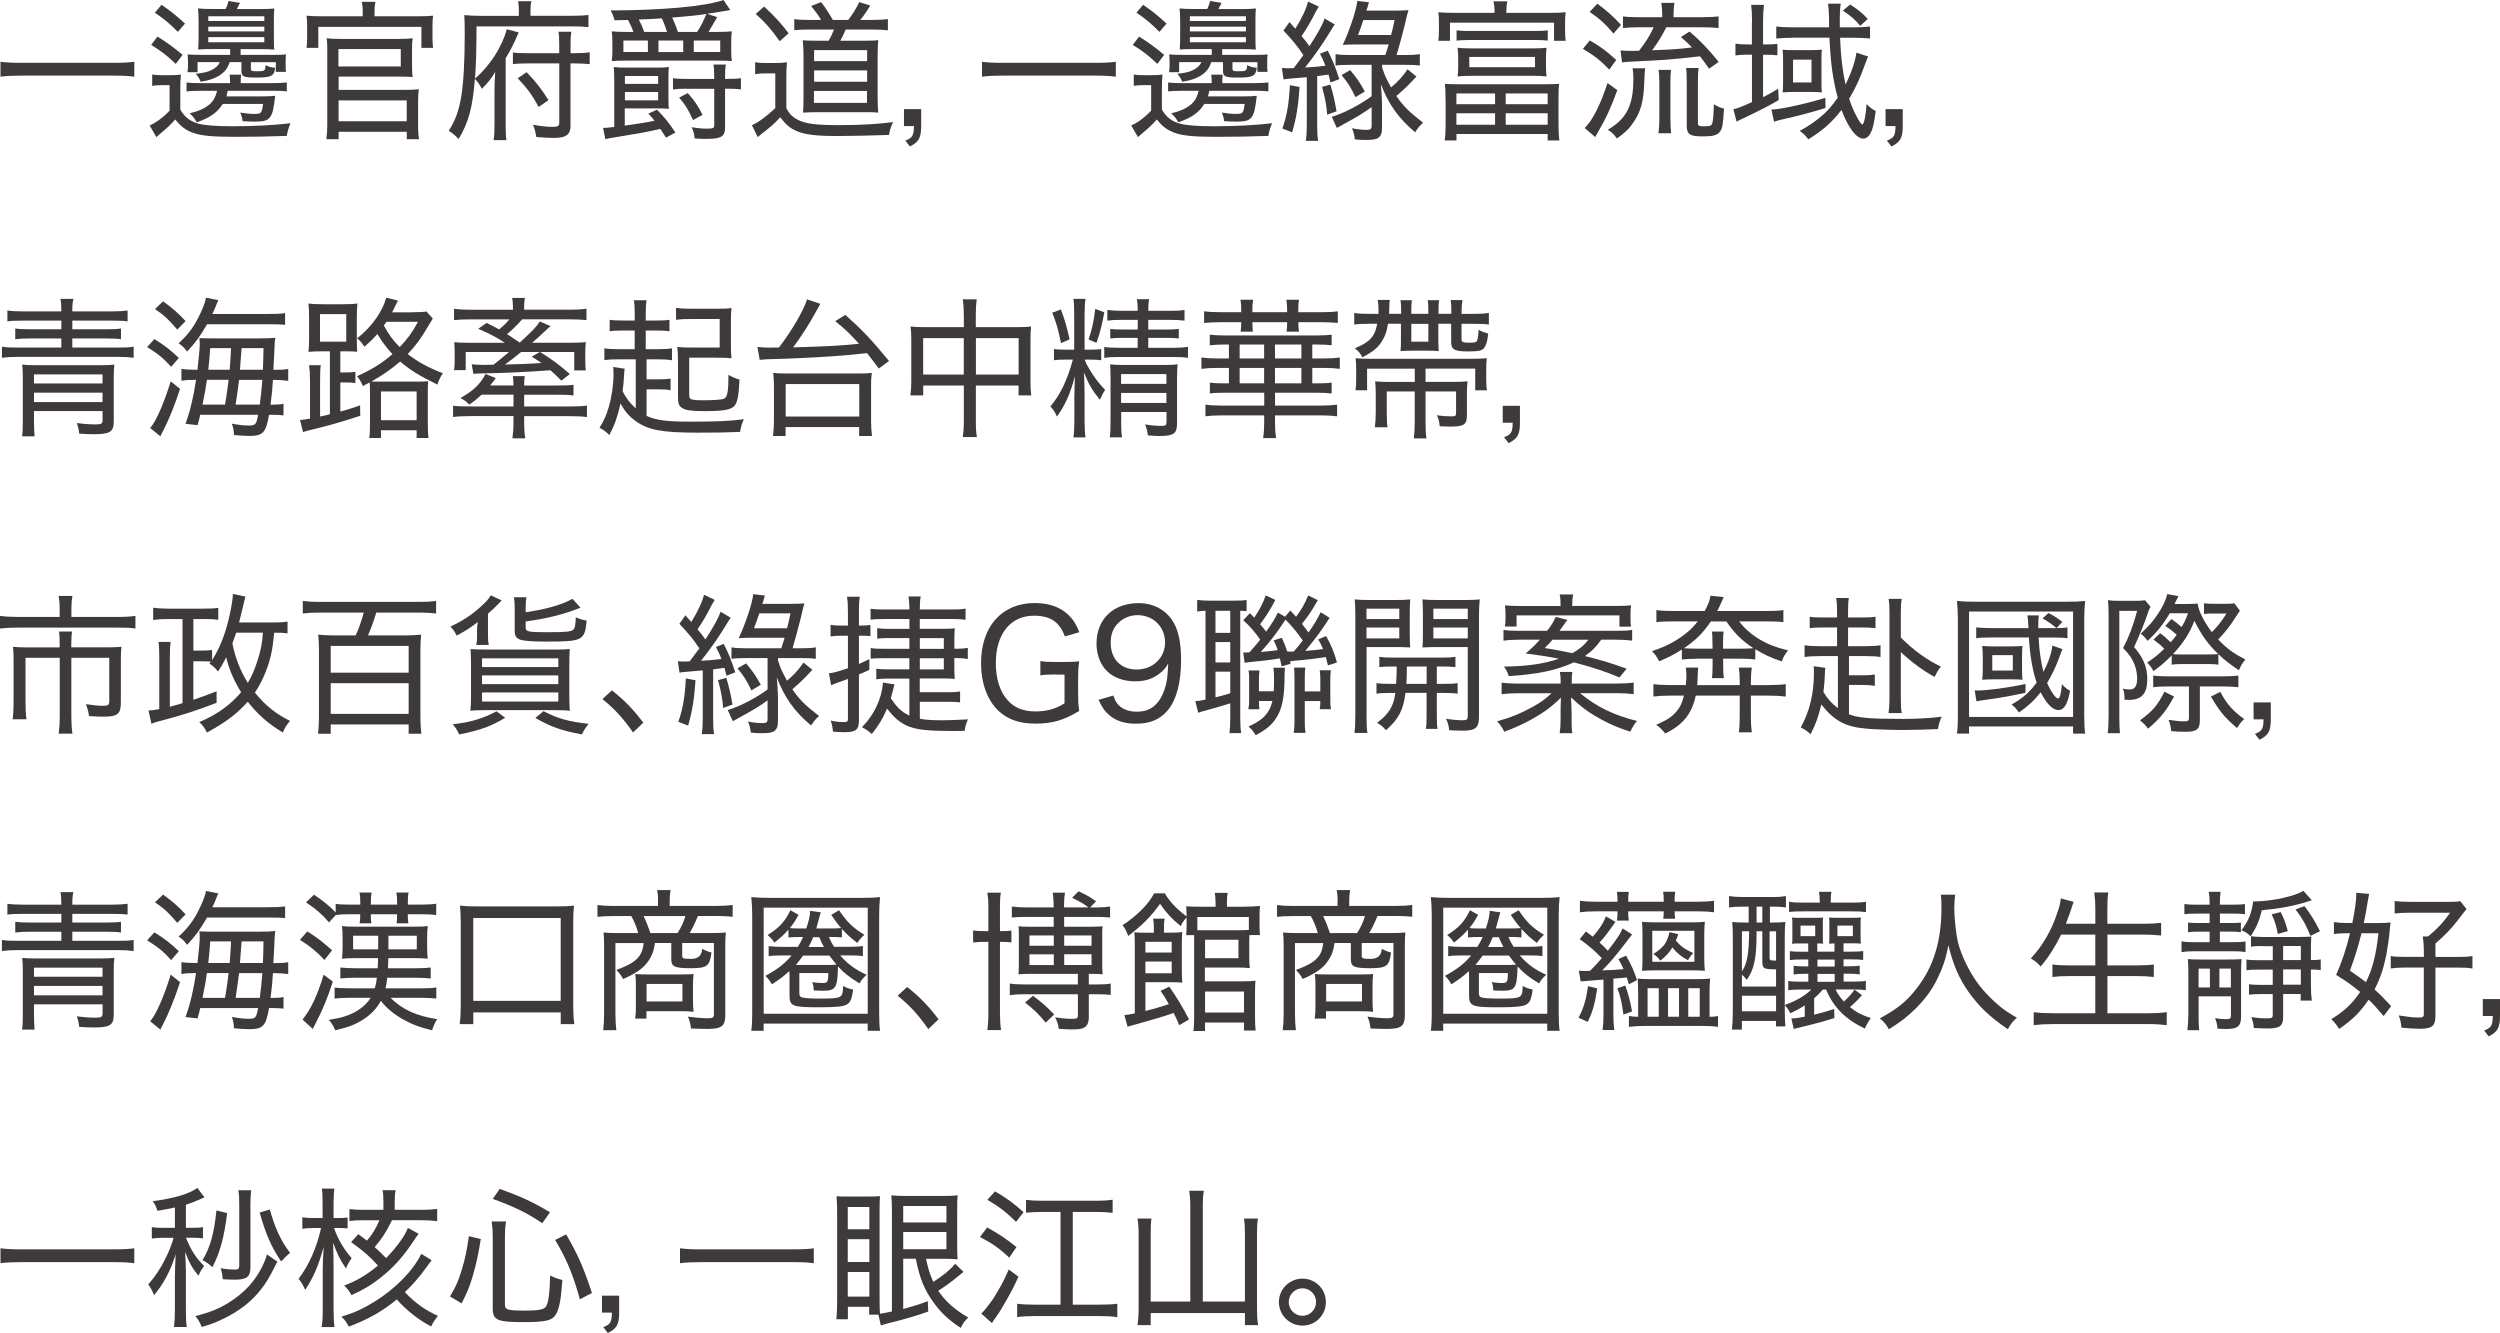 <?xml version="1.0" encoding="UTF-8"?>
<svg id="_圖層_2" data-name="圖層 2" xmlns="http://www.w3.org/2000/svg" viewBox="0 0 463.54 247.16">
  <defs>
    <style>
      .cls-1 {
        fill: #3e3a39;
      }
    </style>
  </defs>
  <g id="_圖層_1-2" data-name="圖層 1">
    <g>
      <path class="cls-1" d="M24.89,14.22c-1.09-.14-2.13-.2-3.84-.2H3.98c-1.57,0-2.88,.06-3.89,.2v-2.77c1.01,.14,2.18,.2,3.89,.2H21.06c1.71,0,2.91-.06,3.84-.2v2.77Z"/>
      <path class="cls-1" d="M33.43,20.3c.73,1.34,1.82,2.21,3.36,2.63,1.2,.31,3.25,.48,6.33,.48,4.09,0,7.67-.2,10.75-.56-.45,1.09-.5,1.34-.7,2.35-2.86,.11-6.41,.17-9.63,.17-4.12,0-6.16-.2-7.62-.7-1.43-.5-2.38-1.18-3.42-2.52-.95,1.06-1.57,1.62-2.94,2.77-.2,.17-.31,.28-.56,.5l-1.26-2.16c1.06-.42,2.52-1.48,3.7-2.74v-4.73h-1.4c-.81,0-1.29,.03-1.82,.14v-2.13c.5,.11,1.04,.14,1.99,.14h1.26c.84,0,1.4-.03,2.07-.11-.08,.78-.11,1.51-.11,2.8v3.67Zm-4.23-13.52c1.88,1.18,3.08,2.07,4.65,3.39l-1.26,1.68c-1.6-1.54-2.66-2.35-4.56-3.53l1.18-1.54Zm.76-5.88c1.71,1.18,2.44,1.74,4.34,3.47l-1.32,1.54c-1.68-1.68-2.41-2.27-4.26-3.56l1.23-1.46Zm20.78,14.5c1.12,0,1.62-.03,2.44-.11v1.65c-.7-.08-1.43-.11-2.44-.11h-8.51c-.14,.59-.14,.64-.25,1.04h6.61c1.12,0,1.76-.03,2.44-.11-.06,.34-.06,.39-.2,1.51-.22,1.6-.53,2.38-1.15,2.83-.45,.34-1.06,.45-2.58,.45-.53,0-1.18-.03-2.13-.08-.06-.59-.14-.9-.42-1.6,.98,.17,1.82,.25,2.6,.25,.87,0,1.12-.08,1.29-.39,.17-.28,.25-.7,.34-1.46h-7.48c-1.06,1.65-2.27,2.49-4.82,3.42-.39-.73-.62-1.01-1.32-1.68,1.62-.39,2.6-.81,3.47-1.48,.84-.64,1.29-1.37,1.62-2.69h-3.25c-1.01,0-1.74,.03-2.41,.11v-1.65c.73,.08,1.34,.11,2.41,.11h5.66c0-.87-.03-1.2-.08-1.57h2.13c-.06,.34-.08,.73-.08,1.57h6.1Zm-14.11-3.89v1.88h-1.88c.06-.28,.11-.76,.11-1.18v-.64c0-.59-.03-.95-.08-1.48,.67,.06,1.2,.08,2.58,.08h5.32v-.73l-.03-.34h-3.22c-1.2,0-1.99,.03-2.69,.08,.06-.92,.08-1.4,.08-2.52v-2.66c0-1.09-.03-1.65-.11-2.44,.67,.08,1.43,.11,2.69,.11h2.44c.31-.64,.36-.87,.53-1.48l2.13,.34c-.39,.78-.42,.78-.59,1.15h4.26c1.29,0,2.07-.03,2.69-.11-.08,.7-.08,1.23-.08,2.44v2.66c0,1.2,0,1.9,.08,2.52-.7-.06-1.48-.08-2.72-.08h-3.53v1.06h5.8c1.54,0,1.96,0,2.63-.08-.08,.42-.08,.81-.08,1.46v.59c0,.53,0,.87,.08,1.18h-1.9v-1.79h-4.62v1.2c0,.42,.11,.48,1.12,.48,1.48,0,1.54-.06,1.6-1.15,.53,.31,1.06,.45,1.79,.5-.2,1.54-.7,1.82-3.5,1.82-2.41,0-2.77-.17-2.77-1.32v-1.54h-2.18c-.39,1.23-1.01,1.96-2.16,2.63-.87,.48-1.71,.76-3.22,1.01-.2-.53-.36-.81-.9-1.48,1.54-.17,2.24-.34,3-.73,.78-.42,1.15-.78,1.46-1.43h-4.12Zm1.99-7.62h10.39v-.87h-10.39v.87Zm0,1.93h10.39v-.87h-10.39v.87Zm0,2.02h10.39v-.95h-10.39v.95Z"/>
      <path class="cls-1" d="M67.26,2.1c0-.64-.06-1.12-.17-1.76h2.52c-.11,.59-.17,1.09-.17,1.76v.92h7.98c1.34,0,2.02-.03,2.88-.11-.08,.59-.11,1.15-.11,1.93v2.04c0,.84,.03,1.37,.11,1.99h-2.16v-3.89h-19.12v3.89h-2.18c.08-.67,.11-1.15,.11-1.99v-2.04c0-.76-.03-1.37-.11-1.93,.87,.08,1.6,.11,2.91,.11h7.5v-.92Zm-6.75,23.72c.11-.81,.17-1.68,.17-2.63V9.07c0-.92-.03-1.43-.11-1.99,.76,.11,1.6,.14,2.66,.14h10.56c1.09,0,1.96-.03,2.72-.14-.08,.53-.11,1.09-.11,2.02v3.05c0,1.04,.03,1.57,.11,2.13-.81-.06-1.48-.08-2.66-.08h-11.06v2.46h12.38c1.12,0,1.76-.03,2.49-.11-.11,.76-.14,1.4-.14,2.49v4.17c0,1.04,.03,1.71,.17,2.6h-2.27v-1.37h-12.63v1.37h-2.27Zm2.24-13.5h11.56v-3.22h-11.56v3.22Zm.03,10.16h12.63v-3.86h-12.63v3.86Z"/>
      <path class="cls-1" d="M96.21,1.93c0-.67-.06-1.2-.14-1.71h2.46c-.11,.45-.17,.92-.17,1.76v.95h7.59c1.54,0,2.49-.06,3.16-.17v2.27c-.92-.11-1.76-.14-3.11-.14h-17.64c-.03,4.82-.08,6.75-.28,9.69,2.8-2.44,5.04-5.94,5.88-9.16l2.21,.59c-.73,1.76-1.54,3.39-2.41,4.79v12.07c0,1.57,.03,2.32,.14,3.11h-2.38c.14-.84,.17-1.6,.17-3.16v-5.85c0-1.48,.06-2.86,.14-3.64-.73,1.23-1.37,2.04-2.49,3.14-.31-.64-.7-1.23-1.29-1.85-.42,5.35-1.15,8.04-3.02,11.17-.53-.62-1.04-1.04-1.82-1.54,1.23-1.93,1.88-3.72,2.32-6.38,.42-2.6,.64-6.47,.64-11.65,0-1.62-.03-2.55-.08-3.42,.92,.08,1.85,.14,3,.14h7.11V1.93Zm9.58,21.34c0,1.68-.81,2.3-3.05,2.3-.98,0-2.13-.06-3.3-.17-.14-.9-.28-1.48-.62-2.27,1.54,.28,2.6,.39,3.56,.39,1.12,0,1.32-.14,1.32-.87V11.76h-5.88c-1.26,0-1.96,.03-2.72,.14v-2.18c.59,.11,1.26,.14,2.63,.14h5.96v-1.65c0-1.01-.03-1.65-.14-2.32h2.38c-.11,.7-.14,1.26-.14,2.32v1.65h.92c1.23,0,1.96-.06,2.63-.17v2.21c-.78-.08-1.54-.14-2.66-.14h-.9v11.51Zm-8.15-9.88c1.74,1.79,2.66,2.97,4.06,5.18l-1.82,1.26c-1.23-2.24-2.04-3.36-3.89-5.32l1.65-1.12Z"/>
      <path class="cls-1" d="M113.88,14.53c0-1.06-.03-1.57-.08-2.1,.53,.08,1.32,.11,2.66,.11h4.93c1.4,0,2.07-.03,2.63-.11-.06,.5-.08,1.04-.08,1.93v3.89c0,1.15,.03,1.48,.08,1.93-.5-.06-1.06-.08-2.58-.08h-5.6v3.19q3.98-.56,5.52-.9c-.42-.53-.59-.73-1.15-1.32l1.6-.73c1.29,1.26,2.24,2.46,3.42,4.23l-1.74,.95q-.76-1.18-1.06-1.62c-2.72,.62-3.98,.84-6.97,1.32-2.1,.34-2.77,.45-3.22,.59l-.42-2.1h.28c.28,0,.48-.03,1.79-.17V14.53Zm3.56-8.62c-.28-.81-.64-1.57-1.01-2.21-1.12,.03-1.96,.06-2.49,.06-.2-.78-.34-1.12-.73-1.82,9.91-.06,17.33-.73,20.94-1.93l1.26,1.85c-.2,.06-1.62,.28-4.31,.7l1.88,.62q-1.23,2.16-1.6,2.74h1.34c1.43,0,2.24-.03,2.97-.11-.08,.62-.11,1.15-.11,1.96v1.65c0,.78,.03,1.32,.11,1.9-.7-.06-1.4-.08-2.94-.08h-16.38c-1.62,0-2.21,.03-2.94,.08,.08-.62,.11-1.18,.11-1.9v-1.65c0-.76-.03-1.32-.11-1.96,.7,.08,1.54,.11,2.94,.11h1.06Zm2.69,1.6h-4.54v2.13h4.54v-2.13Zm1.9,8.04v-1.46h-6.16v1.46h6.16Zm-6.16,3.05h6.16v-1.54h-6.16v1.54Zm7.81-12.68c-.28-.92-.64-1.85-.98-2.52-1.34,.11-2.77,.17-4.26,.22,.42,.78,.67,1.34,1.01,2.3h4.23Zm3,1.6h-4.59v2.13h4.59v-2.13Zm2.58-1.6c.76-1.18,1.18-2.02,1.71-3.33-1.37,.22-3.25,.42-6.33,.67,.5,1.09,.76,1.76,1.06,2.66h3.56Zm-2.02,10.53c-1.15,0-1.71,.03-2.46,.14v-2.1c.64,.11,1.2,.14,2.46,.14h5.18v-.53c0-1.04-.03-1.54-.14-2.13h2.3c-.11,.64-.14,1.23-.14,2.16v.5h.48c1.26,0,1.79-.03,2.46-.14v2.1c-.78-.11-1.32-.14-2.46-.14h-.48v7.17c0,1.68-.7,2.13-3.36,2.13-.84,0-1.29,0-2.27-.08-.11-.92-.2-1.26-.56-2.07,1.06,.17,1.96,.25,2.72,.25,1.26,0,1.46-.08,1.46-.64v-6.75h-5.18Zm.28,.81c1.26,1.4,1.79,2.18,2.74,4.03l-1.76,.98c-.95-2.07-1.43-2.86-2.58-4.17l1.6-.84Zm6.02-7.62v-2.13h-4.9v2.13h4.9Z"/>
      <path class="cls-1" d="M140.03,11.54c.64,.11,1.06,.14,2.16,.14h1.62c.84,0,1.46-.03,2.1-.14-.08,.9-.11,1.57-.11,2.97v5.52c.56,1.12,1.18,1.74,2.38,2.3,1.37,.64,3.28,.87,7.53,.87,3.78,0,7.25-.2,9.88-.56-.42,.9-.59,1.43-.76,2.38-3.08,.11-7.34,.2-9.49,.2-4.03,0-6.08-.25-7.62-.92-1.26-.53-1.93-1.12-3.05-2.55-1.01,1.09-1.68,1.71-3.47,3.08-.31,.25-.39,.31-.7,.59l-1.09-2.21c1.12-.45,2.6-1.54,4.34-3.16v-6.44h-1.74c-.92,0-1.29,.03-1.99,.14v-2.18Zm1.65-10.33c1.96,1.82,3.14,3.11,4.54,4.96l-1.65,1.48c-1.54-2.18-2.66-3.47-4.45-5.07l1.57-1.37Zm10.56,2.49c-.42-.76-1.04-1.6-1.85-2.58l1.85-.73c.84,1.06,1.23,1.68,2.18,3.3h2.86c.81-1.04,1.51-2.16,2.04-3.3l2.04,.64c-.7,1.15-1.32,2.04-1.85,2.66h2.35c1.32,0,2.07-.06,2.77-.17v2.1c-.92-.11-1.74-.14-2.77-.14h-5.07c-.36,.87-.53,1.26-.98,2.07h4.4c1.29,0,2.13-.03,2.63-.11-.08,.81-.11,1.71-.11,2.77v7.81c0,1.15,.03,2.04,.11,2.86-.62-.06-1.29-.08-2.07-.08h-9.18c-.92,0-1.96,.03-2.69,.08,.06-.9,.08-1.79,.08-2.69V10.16c0-.95-.06-2.07-.14-2.69,.67,.06,1.57,.08,2.88,.08h1.93c.45-.78,.73-1.4,.98-2.07h-4.56c-1.34,0-1.96,.03-2.8,.11V3.53c.62,.11,1.46,.17,2.86,.17h2.1Zm-1.32,15.37h9.83v-2.21h-9.83v2.21Zm.03-7.73h9.83v-2.04h-9.83v2.04Zm0,3.81h9.83v-2.1h-9.83v2.1Z"/>
      <path class="cls-1" d="M170.8,23.38c0,2.18-.45,2.97-2.1,3.78l-.84-1.09c1.32-.5,1.57-.92,1.6-2.69h-1.85v-3.14h3.19v3.14Z"/>
      <path class="cls-1" d="M206.89,14.22c-1.09-.14-2.13-.2-3.84-.2h-17.08c-1.57,0-2.88,.06-3.89,.2v-2.77c1.01,.14,2.18,.2,3.89,.2h17.08c1.71,0,2.91-.06,3.84-.2v2.77Z"/>
      <path class="cls-1" d="M215.43,20.3c.73,1.34,1.82,2.21,3.36,2.63,1.2,.31,3.25,.48,6.33,.48,4.09,0,7.67-.2,10.75-.56-.45,1.09-.5,1.34-.7,2.35-2.86,.11-6.41,.17-9.63,.17-4.12,0-6.16-.2-7.62-.7-1.43-.5-2.38-1.18-3.42-2.52-.95,1.06-1.57,1.62-2.94,2.77-.2,.17-.31,.28-.56,.5l-1.26-2.16c1.06-.42,2.52-1.48,3.7-2.74v-4.73h-1.4c-.81,0-1.29,.03-1.82,.14v-2.13c.5,.11,1.04,.14,1.99,.14h1.26c.84,0,1.4-.03,2.07-.11-.08,.78-.11,1.51-.11,2.8v3.67Zm-4.23-13.52c1.88,1.18,3.08,2.07,4.65,3.39l-1.26,1.68c-1.6-1.54-2.66-2.35-4.56-3.53l1.18-1.54Zm.76-5.88c1.71,1.18,2.44,1.74,4.34,3.47l-1.32,1.54c-1.68-1.68-2.41-2.27-4.26-3.56l1.23-1.46Zm20.78,14.5c1.12,0,1.62-.03,2.44-.11v1.65c-.7-.08-1.43-.11-2.44-.11h-8.51c-.14,.59-.14,.64-.25,1.04h6.61c1.12,0,1.76-.03,2.44-.11-.06,.34-.06,.39-.2,1.51-.22,1.6-.53,2.38-1.15,2.83-.45,.34-1.06,.45-2.58,.45-.53,0-1.18-.03-2.13-.08-.06-.59-.14-.9-.42-1.6,.98,.17,1.82,.25,2.6,.25,.87,0,1.12-.08,1.29-.39,.17-.28,.25-.7,.34-1.46h-7.48c-1.06,1.65-2.27,2.49-4.82,3.42-.39-.73-.62-1.01-1.32-1.68,1.62-.39,2.6-.81,3.47-1.48,.84-.64,1.29-1.37,1.62-2.69h-3.25c-1.01,0-1.74,.03-2.41,.11v-1.65c.73,.08,1.34,.11,2.41,.11h5.66c0-.87-.03-1.2-.08-1.57h2.13c-.06,.34-.08,.73-.08,1.57h6.1Zm-14.11-3.89v1.88h-1.88c.06-.28,.11-.76,.11-1.18v-.64c0-.59-.03-.95-.08-1.48,.67,.06,1.2,.08,2.58,.08h5.32v-.73l-.03-.34h-3.22c-1.2,0-1.99,.03-2.69,.08,.06-.92,.08-1.4,.08-2.52v-2.66c0-1.09-.03-1.65-.11-2.44,.67,.08,1.43,.11,2.69,.11h2.44c.31-.64,.36-.87,.53-1.48l2.13,.34c-.39,.78-.42,.78-.59,1.15h4.26c1.29,0,2.07-.03,2.69-.11-.08,.7-.08,1.23-.08,2.44v2.66c0,1.2,0,1.9,.08,2.52-.7-.06-1.48-.08-2.72-.08h-3.53v1.06h5.8c1.54,0,1.96,0,2.63-.08-.08,.42-.08,.81-.08,1.46v.59c0,.53,0,.87,.08,1.18h-1.9v-1.79h-4.62v1.2c0,.42,.11,.48,1.12,.48,1.48,0,1.54-.06,1.6-1.15,.53,.31,1.06,.45,1.79,.5-.2,1.54-.7,1.82-3.5,1.82-2.41,0-2.77-.17-2.77-1.32v-1.54h-2.18c-.39,1.23-1.01,1.96-2.16,2.63-.87,.48-1.71,.76-3.22,1.01-.2-.53-.36-.81-.9-1.48,1.54-.17,2.24-.34,3-.73,.78-.42,1.15-.78,1.46-1.43h-4.12Zm1.99-7.62h10.39v-.87h-10.39v.87Zm0,1.93h10.39v-.87h-10.39v.87Zm0,2.02h10.39v-.95h-10.39v.95Z"/>
      <path class="cls-1" d="M237.66,12.6c.39,.03,.67,.06,1.18,.06,.34,0,.59,0,1.04-.03q1.01-1.32,1.79-2.41c-1.18-1.76-1.85-2.58-3.7-4.56l1.12-1.57c.56,.62,.76,.87,1.09,1.23,1.18-1.88,2.07-3.78,2.35-5.04l1.99,.95c-.17,.25-.25,.39-.5,.84-1.2,2.35-1.54,2.88-2.69,4.62,.64,.76,.9,1.06,1.46,1.88,1.62-2.52,2.52-4.14,2.8-5.15l1.9,1.12c-.17,.22-.36,.5-.64,.98-1.46,2.41-2.91,4.54-4.87,7,2.07-.14,2.24-.14,3.78-.34-.31-.81-.5-1.26-1.01-2.21l1.43-.59c.95,1.85,1.29,2.72,2.16,5.29l-1.65,.62c-.17-.73-.22-.98-.36-1.46q-1.43,.2-2.1,.28v9.21c0,1.12,.03,1.96,.17,2.8h-2.27c.11-.84,.17-1.68,.17-2.8V14.31q-1.88,.17-3.25,.28c-.5,.03-.76,.08-1.06,.14l-.31-2.13Zm3.3,3.53c-.25,3.64-.59,5.68-1.37,8.4l-1.82-.7c.84-2.38,1.2-4.45,1.4-8.04l1.79,.34Zm5.71-.45c.53,1.82,.76,2.77,1.15,4.96l-1.74,.62c-.14-1.76-.36-3-.95-5.15l1.54-.42Zm9.58-3.25c.48,1.51,.67,1.96,1.68,3.78,1.2-1.01,2.07-1.93,3.05-3.36l1.65,1.34c-1.4,1.51-2.1,2.21-3.72,3.61,1.26,1.85,2.38,2.97,4.96,4.96-.62,.53-.98,.98-1.48,1.76-3.05-2.55-4.9-5.12-6.36-8.93,.11,1.32,.22,2.94,.22,3.7v4.34c0,1.04-.2,1.57-.7,1.93-.39,.28-1.06,.39-2.38,.39-.64,0-1.32-.03-1.96-.11-.11-.92-.22-1.32-.53-2.07,.87,.2,1.93,.31,2.63,.31,.78,0,1.01-.14,1.01-.76v-3.47c-1.26,.95-2.69,1.82-5.07,3.11-.53,.31-.84,.48-1.37,.76l-.95-2.07c2.04-.56,5.29-2.24,7.39-3.81v-5.82h-4c-1.23,0-1.96,.03-2.69,.14v-2.13c.87,.14,1.54,.17,2.69,.17h6.55c.31-.95,.5-1.6,.62-1.96h-5.8c-1.01,0-1.9,.03-2.72,.08,1.23-2.58,2.58-6.61,2.69-8.15l2.16,.25q-.11,.36-.25,.9c-.03,.06-.06,.17-.11,.31-.06,.17-.06,.2-.11,.34h5.01c1.04,0,1.71-.03,2.8-.08-.17,.48-.28,.92-.73,2.88-.28,1.18-1.12,4.28-1.48,5.43h1.57c1.18,0,1.88-.03,2.74-.17v2.13c-.76-.11-1.51-.14-2.72-.14h-4.28v.42Zm-5.91,.56c1.23,1.48,1.82,2.32,2.72,3.98l-1.74,1.04c-.81-1.74-1.43-2.72-2.58-4.09l1.6-.92Zm2.44-9.27c-.22,.7-.64,1.93-.98,2.77h6.13c.34-1.29,.42-1.68,.64-2.77h-5.8Z"/>
      <path class="cls-1" d="M277.12,2.21c0-.7-.06-1.32-.2-1.96h2.55c-.11,.62-.17,1.2-.17,1.93v.2h8.09c1.29,0,2.02-.03,2.91-.11-.08,.56-.11,1.12-.11,1.9v1.46c0,.81,.03,1.32,.11,1.93h-2.16v-3.36h-19.29v3.36h-2.16c.08-.7,.11-1.09,.11-1.93v-1.46c0-.76-.03-1.34-.11-1.9,.9,.08,1.65,.11,2.91,.11h7.5v-.17Zm-9.1,16.07c0-1.37-.03-2.02-.11-2.74,.64,.06,1.2,.08,2.69,.08h15.79c1.48,0,2.04-.03,2.69-.08-.08,.78-.11,1.37-.11,2.74v4.82c0,1.23,.06,2.24,.17,2.94h-2.18v-1.2h-16.91v1.2h-2.18c.11-.73,.17-1.71,.17-2.94v-4.82Zm2.02,1.04h7.17v-1.99h-7.17v1.99Zm0,3.81h7.17v-2.13h-7.17v2.13Zm.03-17.5c.62,.08,1.29,.11,2.24,.11h12.43c.98,0,1.62-.03,2.24-.11v1.9c-.67-.08-1.29-.11-2.24-.11h-12.43c-.92,0-1.57,.03-2.24,.11v-1.9Zm16.58,6.64c0,.87,.03,1.26,.11,1.9-.73-.08-1.57-.11-2.44-.11h-11.62c-.87,0-1.71,.03-2.44,.11,.08-.73,.11-1.06,.11-1.9v-1.48c0-.78-.03-1.12-.11-1.93,.73,.08,1.43,.11,2.44,.11h11.65c.98,0,1.68-.03,2.41-.11-.08,.64-.11,1.12-.11,1.93v1.48Zm-14.22-1.71v1.9h12.18v-1.9h-12.18Zm6.75,8.76h7.78v-1.99h-7.78v1.99Zm0,3.81h7.78v-2.13h-7.78v2.13Z"/>
      <path class="cls-1" d="M294.78,7.5c1.9,1.09,2.94,1.85,4.9,3.61l-1.29,1.79c-1.76-1.79-2.69-2.52-4.9-3.84l1.29-1.57Zm5.1,9.21c-1.32,3.56-1.99,5.01-3.7,7.98-.2,.36-.25,.42-.39,.73l-1.96-1.68c1.48-1.48,2.88-4.23,4.23-8.34l1.82,1.32Zm-3.72-16.02c1.76,1.29,2.94,2.32,4.4,3.92l-1.4,1.62c-1.46-1.76-2.52-2.72-4.42-4.03l1.43-1.51Zm8.88,11.98c-.08,.62-.08,.73-.17,2.6-.11,3.47-.62,5.35-1.96,7.36-.78,1.18-1.54,1.93-3.11,3.05-.56-.78-.87-1.09-1.68-1.62,3.5-2.07,4.73-4.54,4.73-9.38,0-.81-.03-1.32-.14-2.02h2.32Zm10.78-9.49c1.32,0,2.13-.06,2.83-.14v2.16c-.76-.08-1.6-.14-2.83-.14h-6.86c-.84,1.65-1.48,2.72-2.63,4.26,4.4-.17,4.82-.22,7.39-.53-.64-.67-1.04-1.04-2.07-1.93l1.62-1.01c1.99,1.68,3.58,3.36,5.4,5.63l-1.79,1.26c-.78-1.15-1.12-1.6-1.68-2.3-5.43,.62-6.66,.7-12.66,.98-.56,.03-1.12,.06-1.79,.14l-.28-2.21c.36,.06,1.51,.08,2.35,.08,.22,0,.36,0,1.09-.03,1.32-1.71,1.85-2.58,2.72-4.34h-2.94c-1.18,0-1.99,.06-2.77,.14V3.05c.7,.08,1.48,.14,2.77,.14h4.51v-.34c0-.95-.06-1.62-.17-2.32h2.44c-.11,.64-.17,1.34-.17,2.32v.34h5.52Zm-8.32,21.53c.11-.78,.17-1.57,.17-2.63v-6.75c0-.98-.06-1.74-.14-2.38h2.3c-.08,.73-.11,1.37-.11,2.38v6.78c0,1.06,.06,1.96,.14,2.6h-2.35Zm7.31-2.07c0,.7,.11,.78,1.18,.78,1.01,0,1.37-.11,1.48-.53,.17-.45,.25-1.68,.31-3.56,.67,.42,1.18,.64,1.88,.81-.17,2.91-.31,3.75-.78,4.31-.48,.62-1.29,.84-3.08,.84-2.52,0-3.05-.36-3.05-2.02v-7.92c0-1.34-.03-2.02-.11-2.74h2.32c-.11,.64-.14,1.32-.14,2.69v7.34Z"/>
      <path class="cls-1" d="M324.86,3.98c0-1.32-.06-2.24-.17-3.08h2.38c-.11,.92-.17,1.71-.17,3.11v4.23h.45c1.01,0,1.62-.03,2.21-.11v2.13c-.59-.08-1.23-.11-2.21-.11h-.45v7.87c1.2-.62,1.62-.84,2.8-1.57l.11,2.1c-1.4,.84-3.3,1.82-5.8,3.02-1.34,.62-1.62,.76-2.02,.98l-.59-2.3c.67-.11,1.6-.48,3.44-1.32V10.14h-.76c-.87,0-1.57,.03-2.3,.14v-2.18c.73,.11,1.43,.14,2.35,.14h.7V3.98Zm13.61,16.04c-1.96,.64-5.54,1.6-7.78,2.07-.67,.14-1.26,.31-1.76,.48l-.48-2.27h.17c1.4,0,6.41-1.09,9.83-2.16l.03,1.88Zm-6.1-13.02c-1.12,0-2.21,.06-3.02,.14v-2.24c.67,.11,1.79,.17,3.08,.17h6.72l-.03-2.04c-.03-1.09-.06-1.54-.17-2.35h2.35c-.11,.7-.17,1.4-.17,2.46v1.93h2.72c1.29,0,2.16-.06,2.88-.17v2.24c-.84-.08-1.88-.14-2.97-.14h-2.58c.14,3.47,.45,6.13,1.01,8.68,1.12-2.27,1.82-4.37,2.02-5.91l2.16,.7q-.34,.81-.62,1.6c-.81,2.32-1.71,4.28-2.88,6.24,.42,1.29,.84,2.3,1.43,3.39,.45,.84,.84,1.37,1.01,1.37,.31,0,.67-1.76,.78-3.78,.62,.64,1.04,.95,1.71,1.29-.34,2.44-.56,3.36-.98,4.14-.36,.64-.81,.98-1.34,.98-1.26,0-2.83-2.04-4.03-5.32-1.71,2.24-3.47,3.81-6.16,5.46-.45-.64-.87-1.06-1.6-1.57,1.74-.92,3.3-2.04,4.48-3.11,.84-.76,1.71-1.79,2.58-3.05-.9-3.3-1.32-6.36-1.54-11.12h-6.83Zm-1.76,3.95c0-.56-.03-1.26-.08-1.74,.34,.06,1.04,.08,1.88,.08h3.58c.64,0,1.34-.03,1.82-.08-.06,.36-.08,.73-.08,1.37v4.9c0,.76,.03,1.34,.08,1.65-.67-.06-1.2-.08-1.96-.08h-3.5c-.81,0-1.37,.03-1.82,.08,.06-.53,.08-1.06,.08-1.71v-4.48Zm1.85,4.34h3.42v-4.23h-3.42v4.23Zm12.46-10.5c-.95-1.15-1.74-1.85-3.22-2.83l1.34-1.12c1.37,.87,2.16,1.48,3.28,2.66l-1.4,1.29Z"/>
      <path class="cls-1" d="M352.8,23.38c0,2.18-.45,2.97-2.1,3.78l-.84-1.09c1.32-.5,1.57-.92,1.6-2.69h-1.85v-3.14h3.19v3.14Z"/>
      <path class="cls-1" d="M11.37,57.74c0-1.29-.03-1.71-.17-2.32h2.41c-.17,.67-.2,1.18-.2,2.32h7.31c1.29,0,2.18-.06,2.94-.17v2.02c-.7-.11-1.46-.14-2.77-.14h-7.48v1.6h6.44c1.09,0,1.82-.03,2.58-.14v1.99c-.76-.11-1.54-.14-2.58-.14h-6.44v1.68h8.6c1.37,0,2.1-.03,2.77-.17v2.07c-.81-.11-1.57-.17-2.77-.17H3.16c-1.18,0-2.04,.06-2.8,.17v-2.07c.67,.14,1.4,.17,2.8,.17H11.37v-1.68H5.43c-1.01,0-1.76,.03-2.6,.14v-1.99c.78,.11,1.54,.14,2.6,.14h5.94v-1.6H4.17c-1.34,0-2.1,.03-2.8,.14v-2.02c.76,.11,1.68,.17,2.97,.17h7.03Zm-5.07,18.48v1.74c0,1.26,.06,2.32,.11,2.94h-2.32c.11-.76,.14-1.23,.14-3.25v-7.5c0-1.09-.03-1.76-.11-2.55,.62,.08,1.2,.11,2.27,.11h12.49c1.09,0,1.65-.03,2.32-.11-.08,.67-.11,1.4-.11,2.52v8.04c0,1.9-.7,2.35-3.67,2.35-.84,0-1.71-.03-2.74-.11-.06-.7-.17-1.18-.42-1.96,1.26,.17,2.41,.25,3.39,.25,1.18,0,1.37-.11,1.37-.87v-1.6H6.3Zm12.71-6.8H6.3v1.68h12.71v-1.68Zm-12.71,3.39v1.74h12.71v-1.74H6.3Z"/>
      <path class="cls-1" d="M28.62,62.87c1.93,1.2,2.88,1.93,4.54,3.5l-1.43,1.65c-1.43-1.6-2.38-2.38-4.45-3.67l1.34-1.48Zm4.76,9.24c-.95,2.97-2.1,5.77-3.16,7.84q-.34,.59-.48,.95l-1.9-1.54c1.09-1.2,2.6-4.68,3.81-8.65l1.74,1.4Zm-3.14-16.24c1.74,1.26,2.86,2.24,4.17,3.67l-1.54,1.57c-1.62-1.9-2.41-2.63-4.14-3.81l1.51-1.43Zm18.87,2.35c2.07,0,2.86-.03,3.75-.17v2.18c-.67-.08-1.6-.11-3.58-.11h-10.89c-1.32,2.3-2.04,3.28-3.7,5.07-.48-.67-.9-1.09-1.57-1.54,2.04-1.85,3.25-3.61,4.48-6.55,.31-.73,.5-1.34,.59-1.9l2.3,.45q-.17,.31-.45,1.06c-.17,.45-.34,.81-.67,1.51h9.74Zm-11.98,18.68c-.17,.7-.22,1.01-.5,1.93l-2.24-.25c.84-2.24,1.48-4.93,1.96-8.15h-.25c-1.06,0-1.65,.03-2.46,.17v-2.21c.67,.11,1.4,.17,2.69,.17h.28c.25-2.18,.42-3.86,.42-4.73v-.42s-.03-.25-.06-.73c.39,.03,1.06,.06,1.96,.06h9.21c1.37,0,2.04-.03,2.91-.11-.11,.67-.14,1.06-.22,3.28-.03,.45-.06,1.34-.14,2.66h.2c1.26,0,1.85-.03,2.55-.17v2.21c-.84-.11-1.62-.17-2.55-.17h-.28c-.11,1.85-.22,2.83-.45,4.59h.25c1.06,0,1.54-.03,2.16-.17v2.16c-.7-.08-1.29-.11-2.21-.11h-.48c-.56,3.33-1.12,3.92-3.7,3.92-.64,0-1.9-.08-2.8-.17-.03-.87-.11-1.32-.39-2.1,1.2,.22,2.27,.34,3.11,.34,1.26,0,1.43-.17,1.76-1.99h-10.72Zm1.23-6.47c-.22,1.62-.25,1.79-.81,4.59h4.17q.06-.42,.22-1.32c.11-.67,.25-1.6,.45-3.28h-4.03Zm4.23-1.88q.14-1.6,.25-4h-3.86c-.11,1.71-.17,2.18-.36,4h3.98Zm1.74,1.88q-.25,2.04-.64,4.59h4.48c.25-1.93,.36-3.05,.48-4.59h-4.31Zm4.42-1.88c.06-1.54,.08-2.18,.11-4h-4.06q-.2,2.86-.31,4h4.26Z"/>
      <path class="cls-1" d="M61.18,65.14h-1.4c-1.15,0-1.9,.03-2.58,.11,.08-.78,.11-1.51,.11-2.63v-3.58c0-1.18-.03-1.96-.11-2.77,.78,.11,1.62,.14,2.74,.14h3.61c1.15,0,1.93-.03,2.72-.14-.08,.84-.11,1.46-.11,2.77v3.86c0,1.2,.03,1.79,.08,2.32-.53-.06-1.2-.08-2.41-.08h-.73v3.92h.81c1.06,0,1.51-.03,1.99-.14v2.1c-.62-.08-1.18-.11-2.02-.11h-.78v5.4c1.32-.34,1.96-.56,3.67-1.15l.03,1.93c-2.97,.98-5.1,1.6-7.64,2.24-1.9,.45-2.04,.5-2.97,.78l-.56-2.24c.64-.06,.9-.08,1.85-.25v-7c0-1.4-.06-2.1-.17-2.91h2.18c-.11,.62-.14,1.23-.14,2.86v6.66c.7-.14,1.32-.28,1.82-.42v-11.68Zm-1.85-1.79h4.87v-5.1h-4.87v5.1Zm17.16-5.46c1.32,0,1.99-.03,2.58-.14l1.18,1.32c-.31,.48-.39,.64-.73,1.2-1.48,2.52-2.32,3.67-3.92,5.38,1.93,1.48,3.61,2.41,6.52,3.56-.42,.59-.76,1.26-1.01,2.1-3.33-1.62-4.9-2.58-6.92-4.28-1.54,1.34-3.25,2.55-5.32,3.7,.45,.03,.95,.03,1.85,.03h6.41c1.15,0,1.71-.03,2.27-.08-.08,.62-.08,.95-.08,2.3v5.29c0,1.46,.03,2.21,.14,2.94h-2.21v-1.43h-6.61v1.43h-2.18c.11-.67,.14-1.43,.14-2.8v-5.4c0-1.15,0-1.51-.06-2.1q-.67,.34-1.26,.67c-.36-.87-.56-1.2-1.09-1.82,2.83-1.29,4.59-2.38,6.58-4.09-1.12-1.2-1.93-2.3-2.8-3.75-.64,.76-1.2,1.32-2.41,2.38-.42-.7-.76-1.09-1.34-1.57,2.63-2.07,4.65-4.84,5.4-7.53l2.16,.53c-.08,.2-.36,.76-.81,1.65-.11,.22-.17,.31-.28,.53h3.81Zm-5.85,20.02h6.61v-5.32h-6.61v5.32Zm1.01-18.23c-.2,.25-.25,.36-.48,.67,.87,1.62,1.71,2.77,2.94,4,1.46-1.51,2.27-2.63,3.39-4.68h-5.85Z"/>
      <path class="cls-1" d="M89.32,73.17c-1.06,.95-1.4,1.23-2.32,1.85-.5-.53-.73-.73-1.62-1.23,2.41-1.34,3.7-2.6,4.65-4.45l1.9,.76c-.5,.7-.67,.92-1.04,1.37h4.31v-.11c0-.59-.03-1.12-.11-1.62h2.21c-.08,.5-.11,.98-.11,1.6v.14h6.13c1.62,0,2.32-.03,3.02-.14v1.99c-.84-.11-1.46-.14-3.02-.14h-6.13v2.18h8.2c1.62,0,2.63-.06,3.44-.17v2.13c-.73-.11-1.9-.17-3.44-.17h-8.2v1.09c0,1.29,.06,2.1,.2,3.02h-2.38c.14-.98,.2-1.76,.2-3v-1.12h-7.9c-1.46,0-2.6,.06-3.3,.17v-2.1c.78,.11,1.51,.14,3.25,.14h7.95v-2.18h-5.88Zm-1.85-5.63c.53,.06,1.2,.11,1.79,.11h.76c.34-.03,.81-.03,1.48-.03,.67-.5,1.46-1.15,2.86-2.35h-8.01v3.36h-2.16c.08-.59,.11-1.04,.11-1.71v-1.71c0-.7-.03-1.26-.08-1.76,.84,.08,1.57,.11,3.02,.11h6.36c-1.46-.98-2.86-1.71-4.93-2.6l1.57-1.09c1.09,.56,1.4,.73,2.3,1.2,.59-.45,1.46-1.29,1.9-1.85h-7.34c-1.15,0-2.02,.03-2.91,.14v-2.1c.9,.11,1.76,.17,3,.17h7.92v-.34c0-.81-.06-1.32-.14-1.85h2.35c-.11,.56-.14,1.01-.14,1.82v.36h8.65c1.23,0,2.04-.06,2.91-.17v2.1c-.84-.08-1.79-.14-2.88-.14h-9.04c-1.2,1.34-1.9,1.99-2.8,2.74,.14,.08,.92,.62,2.35,1.57,2.49-2.3,3.08-2.91,3.72-3.92l1.99,.87c-.22,.17-.31,.25-2.38,2.18-.14,.11-.2,.17-1.04,.9h6.97c1.43,0,2.16-.03,3-.11-.08,.45-.11,.95-.11,1.85v1.79c0,.73,.03,1.12,.11,1.6h-2.16v-3.42h-6.33c2.52,1.62,3.16,2.07,5.52,4.09l-1.57,1.23c-.9-.9-1.18-1.18-2.04-1.93-4.09,.31-8.74,.53-12.82,.59-.67,0-.9,.03-1.46,.08l-.31-1.79Zm9.16-2.27c-1.2,.98-2.07,1.65-3,2.32q.48-.03,.95-.03c1.79-.03,3.78-.11,5.82-.25-.5-.36-.84-.59-1.82-1.18l1.51-.87h-3.47Z"/>
      <path class="cls-1" d="M117.88,66.62h-2.94c-1.4,0-2.13,.03-2.88,.17v-2.21c.62,.11,1.54,.17,2.88,.17h2.74v-3.47h-2.04c-1.12,0-1.88,.03-2.6,.14v-2.13c.7,.11,1.29,.14,2.58,.14h2.07v-1.06c0-1.32-.03-1.96-.17-2.69h2.38c-.14,.7-.17,1.34-.17,2.69v1.06h1.82c1.34,0,1.9-.03,2.58-.14v2.13c-.73-.11-1.48-.14-2.58-.14h-1.82v3.47h2.1c1.34,0,2.1-.06,2.77-.17v2.21c-.73-.11-1.46-.17-2.72-.17h-1.99v3.72h2.13c1.04,0,1.6-.03,2.32-.14v2.16c-.67-.14-1.29-.17-2.35-.17h-2.1v4.93c1.82,.81,3.72,1.06,8.18,1.06,4.96,0,7.25-.11,9.86-.45-.45,1.01-.5,1.23-.7,2.35-2.97,.11-3.89,.14-7.9,.14-6.5,0-9.13-.48-11.4-2.1-1.23-.87-2.02-1.76-2.88-3.3-.53,2.41-1.09,4-2.07,5.85-.62-.64-1.04-.95-1.82-1.34,.81-1.32,1.26-2.32,1.68-3.75,.56-1.79,.92-4.28,.92-6.16,0-.56-.03-1.12-.06-1.37l2.13,.31c-.06,.39-.08,.56-.11,1.09-.08,1.43-.14,2.13-.28,3.08,.62,1.26,1.34,2.18,2.44,3.19v-9.1Zm17.64-3.19c0,1.74,.03,2.3,.11,3-.73-.08-1.34-.11-3.11-.11h-4.73v6.78c0,.5,.03,.67,.2,.81,.2,.22,.9,.31,2.24,.31,2.07,0,3.67-.11,4.03-.31,.62-.28,.81-1.37,.81-4.4,.92,.5,1.15,.59,2.04,.87-.11,2.69-.31,3.86-.76,4.65-.56,.9-1.9,1.2-5.6,1.2-2.52,0-3.64-.14-4.28-.59-.59-.36-.76-.84-.76-2.1v-6.1c0-1.43-.03-2.3-.14-3.11,.73,.08,1.34,.11,2.83,.11h5.04v-5.29h-5.35c-1.18,0-1.82,.03-2.74,.14v-2.21c.73,.11,1.6,.17,2.86,.17h4.56c1.57,0,2.16-.03,2.86-.14-.08,.73-.11,1.29-.11,2.74v3.58Z"/>
      <path class="cls-1" d="M140.42,64.32c.59,.08,1.43,.14,2.27,.14,.11,0,1.57-.03,1.74-.03,2.41-3.14,4.62-6.94,5.21-8.93l2.46,.84q-.08,.14-.95,1.71c-1.15,2.1-2.55,4.28-4.09,6.36,7.28-.22,8.06-.28,12.21-.67-1.74-1.93-2.46-2.6-4.4-4.2l1.88-1.15c3.22,2.88,4.93,4.7,8.09,8.54l-1.9,1.4c-1.06-1.43-1.43-1.9-2.18-2.86-3.78,.42-4.93,.5-9.49,.78-2.52,.14-3.89,.2-6.13,.28-.53,0-1.51,.03-2.88,.08-.48,.03-.59,.03-1.4,.11l-.42-2.41Zm2.91,16.52c.11-.98,.17-1.82,.17-2.8v-6.55c0-.87-.06-1.6-.14-2.35,.56,.08,1.29,.11,2.38,.11h13.47c1.12,0,1.85-.03,2.44-.11-.11,.78-.14,1.37-.14,2.35v6.55c0,1.06,.06,1.93,.17,2.8h-2.38v-1.65h-13.64v1.65h-2.32Zm2.35-3.61h13.64v-6.02h-13.64v6.02Z"/>
      <path class="cls-1" d="M178.7,58.44c0-1.37-.06-2.04-.2-2.94h2.6c-.11,.84-.17,1.62-.17,2.88v2.27h8.04c1.01,0,1.54-.03,2.21-.11-.08,.73-.11,1.32-.11,2.3v7.92c0,1.01,.03,1.74,.14,2.55h-2.35v-1.82h-7.92v6.27c0,1.62,.03,2.38,.2,3.28h-2.63c.14-.98,.2-1.76,.2-3.28v-6.27h-7.53v1.82h-2.38c.11-.84,.17-1.57,.17-2.55v-7.95c0-.92-.06-1.54-.14-2.27,.7,.08,1.23,.11,2.21,.11h7.67v-2.21Zm-7.53,4.26v6.75h7.53v-6.75h-7.53Zm17.7,6.75v-6.75h-7.92v6.75h7.92Z"/>
      <path class="cls-1" d="M202.19,64.83c.84,0,1.54-.03,1.99-.11v2.07c-.59-.08-1.15-.11-1.99-.11h-1.06c.25,.7,.36,.95,.81,1.68,.92,1.57,1.65,2.52,2.97,3.95-.39,.56-.62,1.01-.98,1.82-1.46-1.82-2.07-2.88-2.94-5.07,.06,1.43,.11,3.33,.11,3.95v5.01c0,1.43,.06,2.32,.17,3.08h-2.24c.11-.76,.17-1.71,.17-3.08v-4.12c0-.87,.06-2.97,.11-4.14-.9,3.33-1.76,5.26-3.33,7.48-.45-.98-.67-1.29-1.23-1.88,1.85-2.16,3.19-4.98,4.17-8.68h-1.43c-.92,0-1.57,.03-2.07,.11v-2.07c.5,.08,1.01,.11,2.04,.11h1.71v-6.44c0-1.4-.03-2.18-.14-2.97h2.24c-.11,.64-.17,1.57-.17,2.94v6.47h1.09Zm-5.49-7.45c.64,1.62,1.15,3.36,1.62,5.54l-1.6,.7c-.5-2.52-.87-3.81-1.62-5.63l1.6-.62Zm8.06,.53c-.48,2.52-.76,3.7-1.46,5.66l-1.46-.62c.64-1.9,.98-3.44,1.23-5.68l1.68,.64Zm6.19,4.73h-2.6c-1.09,0-1.71,.03-2.49,.11v-1.76c.67,.08,1.34,.11,2.49,.11h2.6v-1.79h-3.05c-1.2,0-1.79,.03-2.58,.14v-1.99c.78,.11,1.46,.17,2.69,.17h2.94c0-.95-.03-1.46-.17-2.16h2.3c-.14,.73-.17,1.18-.17,2.16h3.95c1.32,0,1.99-.03,2.77-.17v1.99c-.81-.11-1.48-.14-2.72-.14h-4v1.79h3.14c1.23,0,1.88-.03,2.52-.11v1.76c-.78-.08-1.37-.11-2.55-.11h-3.11v1.85h4.56c1.32,0,2.07-.06,2.8-.17v2.04c-.81-.14-1.51-.17-2.8-.17h-9.86c-1.34,0-2.04,.03-2.86,.17v-2.04c.64,.11,1.46,.17,2.86,.17h3.33v-1.85Zm-3.08,15.37c0,1.43,.06,2.35,.17,3.08h-2.27c.11-.87,.14-1.51,.14-3.08v-8.01c0-1.2-.03-1.68-.08-2.44,.67,.08,1.43,.11,2.52,.11h7.42c1.29,0,2.04-.03,2.58-.14-.08,.7-.11,1.57-.11,3v8.01c0,1.85-.64,2.3-3.22,2.3-.59,0-1.26-.03-2.18-.11-.14-.92-.22-1.29-.53-2.04,1.01,.17,2.13,.28,3.08,.28,.7,0,.9-.14,.9-.73v-1.85h-8.4v1.62Zm8.4-6.83v-1.82h-8.4v1.82h8.4Zm0,3.53v-1.85h-8.4v1.85h8.4Z"/>
      <path class="cls-1" d="M227,63.88c-1.01,0-1.88,.06-2.69,.14v-1.96c.78,.08,1.51,.14,2.69,.14h17.19c1.18,0,1.93-.06,2.72-.14v1.96c-.84-.11-1.68-.14-2.72-.14h-.87v2.58h2.24c1.26,0,2.07-.06,2.86-.17v2.1c-.78-.11-1.68-.17-2.86-.17h-2.24v2.86h.87c1.09,0,1.93-.03,2.72-.14v2.02c-.84-.11-1.65-.14-2.72-.14h-7.78v2.38h8.54c1.2,0,2.18-.06,2.97-.17v2.16c-.81-.11-1.71-.17-2.97-.17h-8.54v1.37c0,1.12,.06,1.96,.2,2.83h-2.41c.14-.87,.2-1.74,.2-2.83v-1.37h-7.92c-1.18,0-2.13,.06-2.97,.17v-2.16c.78,.11,1.62,.17,3,.17h7.9v-2.38h-7.39c-1.23,0-1.93,.03-2.69,.14v-2.02c.76,.11,1.4,.14,2.69,.14h.84v-2.86h-2.24c-1.15,0-2.02,.06-2.86,.17v-2.1c.84,.11,1.65,.17,2.86,.17h2.24v-2.58h-.84Zm17.86-5.99c1.46,0,2.41-.06,3.19-.17v2.16c-.81-.08-1.82-.14-3.19-.14h-4.12c0,.87,.03,1.2,.11,1.76h-2.3c.08-.5,.11-.95,.11-1.76h-6.44c0,.9,.03,1.23,.08,1.76h-2.27c.08-.59,.11-.95,.11-1.76h-3.72c-1.34,0-2.35,.06-3.16,.14v-2.16c.81,.11,1.76,.17,3.16,.17h3.72v-.64c0-.59-.03-1.06-.14-1.68h2.35c-.11,.62-.14,1.09-.14,1.68v.64h6.44v-.64c0-.56-.06-1.06-.14-1.68h2.35c-.11,.67-.14,1.06-.14,1.68v.64h4.12Zm-15.01,8.57h4.54v-2.58h-4.54v2.58Zm0,4.62h4.54v-2.86h-4.54v2.86Zm6.55-4.62h4.9v-2.58h-4.9v2.58Zm0,4.62h4.9v-2.86h-4.9v2.86Z"/>
      <path class="cls-1" d="M253.96,60.04c-1.34,0-2.1,.03-2.86,.14v-2.16c.84,.14,1.51,.17,2.88,.17h1.62v-.59c0-.95-.03-1.29-.17-1.99h2.27c-.08,.39-.08,.62-.11,1.62,0,.31-.03,.39-.03,.95h2.24v-.5c0-.92-.03-1.46-.14-2.02h2.13c-.08,.45-.11,.92-.11,2.04v.48h3.16v-.53c0-1.04-.03-1.43-.11-1.99h2.13c-.11,.48-.14,1.06-.14,1.99v.53h2.38v-.5c0-.9-.03-1.48-.14-2.04h2.21c-.11,.62-.17,1.23-.17,2.02v.53h2.18c1.34,0,2.02-.03,2.88-.17v2.16c-.78-.11-1.51-.14-2.86-.14h-2.21v2.77c0,.62,.2,.73,1.48,.73,1.04,0,1.32-.08,1.43-.48,.14-.34,.25-1.2,.25-1.93,.56,.34,1.09,.53,1.79,.73-.14,1.37-.39,2.18-.76,2.66-.39,.5-1.06,.64-3,.64-2.49,0-3.11-.34-3.11-1.74v-3.39h-2.38v3.14c0,.98,.03,1.37,.08,1.93-.62-.06-1.2-.08-2.24-.08h-2.69c-.73,0-1.54,.03-2.16,.08,.06-.59,.08-1.01,.08-1.99v-3.08h-2.41c-.2,1.4-.48,2.18-1.04,3.11-.78,1.32-1.71,2.07-3.7,3.11-.39-.76-.67-1.06-1.4-1.68,2.74-1.09,3.78-2.24,4.14-4.54h-1.46Zm-.48,8.32v4h-2.16c.11-.67,.14-1.29,.14-2.3v-1.46c0-.9-.03-1.54-.11-2.18,.84,.08,1.54,.11,3.08,.11h18.03c1.37,0,2.32-.03,3.22-.11-.08,.64-.11,1.26-.11,2.18v1.46c0,1.15,.03,1.71,.14,2.32h-2.18v-4.03h-9.21v2.46h5.12c1.15,0,1.9-.03,2.66-.11-.08,.67-.11,1.4-.11,2.44v3.86c0,1.74-.56,2.1-3.16,2.1-.45,0-.53,0-1.88-.06-.08-.87-.2-1.37-.53-2.04,.92,.14,1.82,.2,2.69,.2,.73,0,.87-.08,.87-.64v-3.98h-5.66v5.71c0,1.4,.06,2.3,.17,3h-2.35c.11-.78,.17-1.68,.17-3v-5.71h-5.18v3.7c0,1.48,.03,2.27,.14,2.94h-2.35c.11-.84,.17-1.68,.17-2.91v-3.11c0-1.01-.03-1.65-.11-2.49,.67,.08,1.48,.11,2.69,.11h4.65v-2.46h-8.82Zm8.2-5.01h3.16v-3.3h-3.16v3.3Z"/>
      <path class="cls-1" d="M281.82,78.38c0,2.18-.45,2.97-2.1,3.78l-.84-1.09c1.32-.5,1.57-.92,1.6-2.69h-1.85v-3.14h3.19v3.14Z"/>
      <path class="cls-1" d="M11.06,112.8c0-.87-.08-1.76-.2-2.3h2.58c-.14,.67-.2,1.4-.2,2.27v1.62h8.57c1.43,0,2.41-.06,3.3-.2v2.35c-.78-.14-1.62-.17-3.25-.17H3.22c-1.34,0-2.38,.06-3.22,.17v-2.35c1.01,.14,1.93,.2,3.25,.2h7.81v-1.6Zm0,6.47c0-.84-.03-1.54-.11-2.18h2.41c-.08,.45-.14,1.2-.14,2.18v.76h6.64c1.18,0,1.85-.03,2.66-.11-.08,.73-.11,1.37-.11,2.32v8.09c0,2.04-.64,2.55-3.16,2.55-1.06,0-1.51-.03-2.74-.11-.14-.9-.25-1.34-.59-2.21,1.32,.2,2.35,.31,3.11,.31,1.01,0,1.23-.17,1.23-.81v-8.09h-7.03v10.92c0,1.18,.06,2.13,.2,3.14h-2.55c.14-1.06,.2-1.99,.2-3.14v-10.92H4.73v8.32c0,1.34,.06,2.21,.17,3.08H2.35c.11-1.01,.17-1.79,.17-3.08v-8.04c0-.87-.03-1.62-.11-2.32,.84,.08,1.57,.11,2.74,.11h5.91v-.76Z"/>
      <path class="cls-1" d="M53.31,117.45c-.7-.11-1.18-.14-2.46-.14-.34,3.33-.67,4.9-1.57,7.22-.59,1.48-1.18,2.63-2.02,3.89,1.93,2.38,3.92,3.98,6.52,5.24-.62,.73-.95,1.23-1.34,2.16-2.69-1.62-4.65-3.33-6.5-5.71-2.1,2.32-4,3.75-7.56,5.71-.45-.87-.78-1.32-1.43-1.93,3.33-1.43,5.74-3.16,7.76-5.54-1.34-2.13-2.21-4.17-2.77-6.47-.62,1.23-.9,1.71-1.51,2.63-.62-.76-.87-.98-1.62-1.46,.14-.17,.2-.22,.31-.36-.5-.06-1.04-.08-2.18-.08h-1.09v7.14c1.34-.45,2.13-.73,4.31-1.57v2.13c-4,1.54-6.55,2.35-11.17,3.56-.25,.08-.42,.14-.92,.31l-.53-2.44c.62-.03,1.04-.08,1.99-.25v-9.58c0-1.34-.03-2.04-.14-2.88h2.24c-.11,.92-.14,1.65-.14,2.86v9.16c1.09-.31,1.34-.36,2.35-.67v-15.6h-2.86c-.87,0-1.79,.06-2.58,.17v-2.27c.84,.11,1.62,.17,2.66,.17h6.75c1.15,0,1.9-.03,2.66-.14v2.21c-.78-.11-1.32-.14-2.35-.14h-2.27v5.85h1.09c1.34,0,1.85-.03,2.38-.11v1.9c1.43-2.27,2.44-4.79,3.22-8.2,.39-1.76,.62-3.19,.64-4.09l2.32,.48q-.11,.42-.98,4.03c-.08,.34-.11,.48-.2,.78h6.3c1.23,0,2.07-.06,2.69-.17v2.21Zm-9.52-.14c-.28,.81-.39,1.18-.7,1.96,.5,2.63,1.46,5.1,2.86,7.34,.78-1.32,1.26-2.46,1.82-4.2,.62-1.96,.84-3.14,.98-5.1h-4.96Z"/>
      <path class="cls-1" d="M59.22,113.58c-1.2,0-2.07,.06-3.08,.17v-2.32c.92,.11,1.82,.17,3.08,.17h18.56c1.2,0,2.18-.06,3.08-.17v2.32c-.92-.11-1.93-.17-3.08-.17h-8.01c-.48,1.57-1.01,3.05-1.54,4.23h7.14c1.06,0,1.88-.06,2.72-.14-.08,.78-.14,1.68-.14,2.63v12.74c0,1.01,.06,1.99,.17,3h-2.35v-1.71h-14.45v1.71h-2.35c.11-.95,.17-1.88,.17-3v-12.77c0-.9-.06-1.82-.14-2.6,.81,.08,1.62,.14,2.63,.14h4.31c.56-1.15,1.06-2.58,1.51-4.23h-8.23Zm2.1,11.14h14.45v-4.96h-14.45v4.96Zm0,7.64h14.45v-5.68h-14.45v5.68Z"/>
      <path class="cls-1" d="M88.31,119.58c.11-.48,.14-.9,.14-1.54v-1.06c0-.59,.03-1.09,.14-1.65-1.37,1.06-2.07,1.54-3.92,2.52-.36-.73-.56-1.01-1.15-1.68,2.07-.95,3.78-2.04,5.38-3.47,1.15-1.01,1.74-1.65,2.1-2.32l2.02,.95q-.14,.11-.25,.25t-.28,.31l-.25,.25c-.34,.36-1.15,1.12-1.76,1.65v4c0,.9,.03,1.26,.14,1.79h-2.3Zm5.35,13.52c-2.77,1.62-4.45,2.24-8.51,3.08-.45-.92-.62-1.2-1.2-1.88,3.47-.42,5.49-1.04,8.12-2.41l1.6,1.2Zm9.1-12.66c1.51,0,2.1-.03,2.88-.11-.06,.87-.08,1.68-.08,3.08v5.43c0,1.32,.03,2.38,.11,2.94-.67-.08-1.79-.11-3.08-.11h-12.29c-1.34,0-2.38,.03-3.08,.11,.08-.7,.11-1.57,.11-2.83v-5.63c0-1.29-.03-2.21-.08-2.97,.7,.06,1.57,.08,2.88,.08h12.63Zm-13.38,3.25h14.14v-1.62h-14.14v1.62Zm0,3.16h14.14v-1.62h-14.14v1.62Zm0,3.22h14.14v-1.68h-14.14v1.68Zm8.09-16.55c3.98-.59,6.72-1.4,8.68-2.49l1.48,1.65c-3.39,1.32-5.99,1.96-10.16,2.55v1.15c0,.73,.5,.84,3.92,.84s4.45-.08,4.87-.45c.34-.25,.45-.84,.5-2.32,.73,.34,1.32,.5,2.02,.62-.36,3.72-.73,3.89-7.64,3.89-2.49,0-4.12-.14-4.7-.36-.76-.31-1.01-.73-1.01-1.62v-4.14c0-.92-.03-1.43-.14-2.1h2.32c-.11,.64-.14,1.06-.14,2.04v.76Zm3.3,18.34c2.63,1.37,4.62,1.93,8.37,2.35-.59,.76-.87,1.18-1.26,1.96-3.84-.73-5.66-1.37-8.62-3.05l1.51-1.26Z"/>
      <path class="cls-1" d="M113.46,128c2.38,1.9,3.84,3.39,5.82,5.99l-1.9,1.82c-1.9-2.72-3.47-4.4-5.68-6.19l1.76-1.62Z"/>
      <path class="cls-1" d="M125.66,122.6c.39,.03,.67,.06,1.18,.06,.34,0,.59,0,1.04-.03q1.01-1.32,1.79-2.41c-1.18-1.76-1.85-2.58-3.7-4.56l1.12-1.57c.56,.62,.76,.87,1.09,1.23,1.18-1.88,2.07-3.78,2.35-5.04l1.99,.95c-.17,.25-.25,.39-.5,.84-1.2,2.35-1.54,2.88-2.69,4.62,.64,.76,.9,1.06,1.46,1.88,1.62-2.52,2.52-4.14,2.8-5.15l1.9,1.12c-.17,.22-.36,.5-.64,.98-1.46,2.41-2.91,4.54-4.87,7,2.07-.14,2.24-.14,3.78-.34-.31-.81-.5-1.26-1.01-2.21l1.43-.59c.95,1.85,1.29,2.72,2.16,5.29l-1.65,.62c-.17-.73-.22-.98-.36-1.46q-1.43,.2-2.1,.28v9.21c0,1.12,.03,1.96,.17,2.8h-2.27c.11-.84,.17-1.68,.17-2.8v-9.02q-1.88,.17-3.25,.28c-.5,.03-.76,.08-1.06,.14l-.31-2.13Zm3.3,3.53c-.25,3.64-.59,5.68-1.37,8.4l-1.82-.7c.84-2.38,1.2-4.45,1.4-8.04l1.79,.34Zm5.71-.45c.53,1.82,.76,2.77,1.15,4.96l-1.74,.62c-.14-1.76-.36-3-.95-5.15l1.54-.42Zm9.58-3.25c.48,1.51,.67,1.96,1.68,3.78,1.2-1.01,2.07-1.93,3.05-3.36l1.65,1.34c-1.4,1.51-2.1,2.21-3.72,3.61,1.26,1.85,2.38,2.97,4.96,4.96-.62,.53-.98,.98-1.48,1.76-3.05-2.55-4.9-5.12-6.36-8.93,.11,1.32,.22,2.94,.22,3.7v4.34c0,1.04-.2,1.57-.7,1.93-.39,.28-1.06,.39-2.38,.39-.64,0-1.32-.03-1.96-.11-.11-.92-.22-1.32-.53-2.07,.87,.2,1.93,.31,2.63,.31,.78,0,1.01-.14,1.01-.76v-3.47c-1.26,.95-2.69,1.82-5.07,3.11-.53,.31-.84,.48-1.37,.76l-.95-2.07c2.04-.56,5.29-2.24,7.39-3.81v-5.82h-4c-1.23,0-1.96,.03-2.69,.14v-2.13c.87,.14,1.54,.17,2.69,.17h6.55c.31-.95,.5-1.6,.62-1.96h-5.8c-1.01,0-1.9,.03-2.72,.08,1.23-2.58,2.58-6.61,2.69-8.15l2.16,.25q-.11,.36-.25,.9c-.03,.06-.06,.17-.11,.31-.06,.17-.06,.2-.11,.34h5.01c1.04,0,1.71-.03,2.8-.08-.17,.48-.28,.92-.73,2.88-.28,1.18-1.12,4.28-1.48,5.43h1.57c1.18,0,1.88-.03,2.74-.17v2.13c-.76-.11-1.51-.14-2.72-.14h-4.28v.42Zm-5.91,.56c1.23,1.48,1.82,2.32,2.72,3.98l-1.74,1.04c-.81-1.74-1.43-2.72-2.58-4.09l1.6-.92Zm2.44-9.27c-.22,.7-.64,1.93-.98,2.77h6.13c.34-1.29,.42-1.68,.64-2.77h-5.8Z"/>
      <path class="cls-1" d="M155.99,117.87c-.64,0-1.26,.03-1.99,.14v-2.16c.59,.11,1.09,.14,1.99,.14h1.23v-2.49c0-1.32-.03-1.93-.17-2.86h2.38c-.14,.78-.17,1.51-.17,2.86v2.49h.48c.67,0,1.2-.03,1.65-.11v2.07c-.5-.06-1.04-.08-1.65-.08h-.48v5.24c.81-.36,1.01-.45,1.93-.9v1.99c-.9,.42-1.15,.53-1.93,.84v8.48c0,1.79-.53,2.24-2.69,2.24-.64,0-1.26-.03-2.13-.11-.06-.78-.14-1.23-.42-2.04,.95,.2,1.62,.28,2.44,.28,.62,0,.76-.11,.76-.64v-7.36c-.73,.28-1.12,.42-1.79,.64-.42,.14-.98,.36-1.32,.53l-.42-2.21c.9-.11,1.6-.31,3.53-.95v-6.02h-1.23Zm14.56,15.4c.98,.2,2.24,.28,4.09,.28,1.43,0,2.66-.06,4.84-.17-.34,.73-.53,1.43-.62,2.13q-1.46,.03-1.93,.03c-4.68,0-6.66-.2-8.34-.81-1.18-.45-2.21-1.15-3.22-2.27-.25-.28-.31-.34-.9-1.06-.78,1.85-1.6,3.19-2.83,4.7-.62-.56-1.09-.9-1.82-1.26,2.27-2.27,3.72-5.4,3.89-8.29l2.16,.36c-.11,.28-.14,.42-.28,1.01-.14,.53-.22,.9-.42,1.54,1.2,1.79,2.02,2.55,3.44,3.22v-6.86h-4.03c-.87,0-1.43,.03-2.1,.14v-1.96c.7,.08,1.18,.11,2.1,.11h4.03v-2.07h-4.76c-1.2,0-1.65,.03-2.41,.08v-1.96c.64,.11,1.23,.14,2.44,.14h4.73v-1.99h-3.89c-.78,0-1.4,.03-2.07,.11v-1.96c.62,.11,1.15,.14,2.16,.14h3.81v-1.82h-4.68c-1.04,0-1.93,.03-2.52,.11v-2.02c.73,.11,1.4,.14,2.55,.14h4.65v-.17c0-.9-.06-1.43-.17-2.24h2.27c-.14,.73-.17,1.26-.17,2.24v.17h5.85c1.23,0,1.9-.03,2.63-.17v2.07c-.62-.08-1.48-.14-2.58-.14h-5.91v1.82h4.34c1.01,0,1.57-.03,2.16-.08-.06,.53-.08,1.09-.08,1.82v1.96h.5c.87,0,1.43-.06,1.99-.17v2.07c-.62-.11-1.18-.17-2.02-.17h-.48v2.04c0,.7,.03,1.15,.08,1.82-.67-.06-1.34-.08-2.07-.08h-4.42v2.55h5.18c1.12,0,1.57-.03,2.3-.14v2.02c-.76-.08-1.23-.11-2.32-.11h-5.15v3.14Zm4.45-12.96v-1.99h-4.45v1.99h4.45Zm-4.45,3.81h4.45v-2.07h-4.45v2.07Z"/>
      <path class="cls-1" d="M195.78,125.06c-1.46,0-2.13,.03-2.88,.17v-2.66c.81,.14,1.51,.17,3.14,.17h.98c1.48,0,2.27-.03,3.08-.11-.17,1.26-.2,1.93-.2,3.28v2.66c0,1.4,.03,2.07,.2,3.25-2.94,1.76-5.01,2.35-8.09,2.35s-5.26-.81-6.97-2.46c-2.02-1.99-3.14-5.12-3.14-8.76,0-6.8,3.89-11.14,9.94-11.14,2.6,0,4.7,.73,6.22,2.16,.92,.9,1.46,1.71,2.07,3.25l-2.69,.78c-.98-2.69-2.69-3.84-5.74-3.84-4.34,0-7.06,3.39-7.06,8.79,0,2.94,.78,5.35,2.24,6.94,1.2,1.34,2.91,2.02,5.07,2.02s3.84-.48,5.43-1.51v-5.32h-1.6Z"/>
      <path class="cls-1" d="M206.42,128.96c.34,.9,.53,1.29,.95,1.74,.76,.81,1.96,1.26,3.44,1.26,1.99,0,3.39-.81,4.4-2.52,.53-.9,.98-2.21,1.18-3.53,.08-.62,.17-1.62,.22-2.91-.42,.76-.67,1.06-1.23,1.57-1.4,1.23-2.88,1.76-4.93,1.76s-3.98-.67-5.21-1.9-1.93-3.08-1.93-5.07c0-4.56,3.08-7.53,7.84-7.53,2.83,0,5.24,1.37,6.52,3.72,.9,1.6,1.32,3.86,1.32,6.83,0,4.2-.87,7.42-2.49,9.35-1.43,1.68-3.3,2.46-5.85,2.46-2.02,0-3.61-.48-4.84-1.48-.87-.7-1.37-1.37-2.13-2.94l2.74-.81Zm9.6-9.83c0-2.91-2.18-5.07-5.1-5.07-1.37,0-2.66,.53-3.58,1.46-.95,.92-1.4,2.13-1.4,3.64,0,3.05,1.88,4.98,4.82,4.98s5.26-2.13,5.26-5.01Z"/>
      <path class="cls-1" d="M223.52,113.25c-.76,.03-1.06,.06-1.54,.14v-2.16c.56,.08,1.2,.14,2.13,.14h4.9c1.01,0,1.62-.03,2.13-.14v2.1c-.48-.06-.81-.08-1.18-.08v19.8c0,1.32,.06,2.13,.17,2.88h-2.16c.08-.73,.14-1.65,.14-2.94v-2.58q-1.46,.48-5.04,1.46c-.48,.11-.59,.17-.9,.31l-.53-2.18c.36,0,1.01-.08,1.88-.28v-16.46Zm1.85,4.09h2.74v-4.09h-2.74v4.09Zm0,5.49h2.74v-3.78h-2.74v3.78Zm0,6.47c1.15-.28,1.34-.34,2.74-.76v-4h-2.74v4.76Zm18.98-18.03c-1.06,1.88-1.74,2.91-2.94,4.4,.56,.73,.67,.87,1.2,1.6,1.09-1.51,1.46-2.16,2.27-3.75l1.65,1.04c-1.51,2.35-2.35,3.5-4.51,6.13,1.4-.11,2.35-.2,3.3-.34-.28-.7-.42-.95-.9-1.79l1.46-.62c1.01,1.82,1.43,2.83,2.02,4.9l-1.68,.53c-.2-.81-.25-1.06-.39-1.54-1.62,.25-2.49,.36-4.45,.56-1.32,.11-1.51,.14-2.18,.22l.11,.45-1.68,.5c-.14-.7-.2-.95-.31-1.48-2.3,.36-2.41,.36-5.77,.7-.14,.03-.39,.06-.78,.11l-.25-1.96c.17,.06,.25,.06,.45,.06q.06,0,.7-.03,1.26-1.43,1.99-2.35c-.87-1.32-1.93-2.52-3.14-3.61l1.23-1.32c.42,.42,.53,.56,.81,.84,.95-1.4,1.62-2.66,2.13-4.12l1.79,.84c-1.04,1.93-1.65,2.91-2.83,4.51,.62,.7,.78,.9,1.12,1.37,1.09-1.57,1.51-2.21,2.18-3.53l1.32,.76,.98-1.15c.5,.56,.67,.73,1.06,1.15,.95-1.23,1.68-2.49,2.24-3.95l1.79,.87Zm-10.92,18.7c0,.67,.03,1.12,.08,1.54h-2.04c.11-.56,.14-1.01,.14-1.54v-4.2c0-.62-.03-.98-.11-1.46h2.04c-.08,.53-.11,.9-.11,1.54v2.32h2.74c.03-.73,.06-1.18,.06-1.9,0-1.37-.03-1.85-.11-2.46h2.13q-.08,.53-.08,2.44c-.06,3.28-.53,5.4-1.6,6.97-.84,1.26-1.76,2.02-3.75,3.11-.39-.67-.67-1.04-1.32-1.62,1.96-.92,2.86-1.6,3.58-2.69,.39-.59,.62-1.15,.84-2.04h-2.49Zm4.23-11.73c.5,1.09,.67,1.51,1.01,2.55q.17,.03,.5,.03h.17c.14,0,.31,0,.56-.03,.84-.98,1.06-1.26,1.65-2.04-.9-1.32-2.02-2.69-3.19-3.86-1.62,2.46-2.91,4.14-4.59,5.99,1.48-.11,1.68-.14,3.14-.34-.25-.76-.36-1.01-.76-1.79l1.51-.5Zm4.26,15.6c0,.81,.06,1.37,.14,2.04h-2.18c.08-.59,.14-1.15,.14-2.02v-8.32c0-.64-.03-1.26-.08-1.76h2.1c-.08,.45-.11,.84-.11,1.79v2.63h2.88v-2.32c0-.62-.03-.98-.11-1.6h2.07c-.08,.53-.11,.92-.11,1.57v4.14c0,.56,.03,1.04,.14,1.51h-2.1c.08-.56,.11-.76,.11-1.51h-2.88v3.84Z"/>
      <path class="cls-1" d="M253.37,132.68c0,1.57,.06,2.49,.17,3.22h-2.41c.11-.78,.17-1.65,.17-3.25v-18.4c0-1.4-.03-2.21-.11-3.11,.76,.08,1.48,.11,2.91,.11h4.51c1.4,0,2.07-.03,2.86-.11-.06,.81-.08,1.6-.08,2.66v3.67c0,1.18,.03,1.85,.08,2.58-.81-.06-1.57-.08-2.77-.08h-5.32v12.71Zm0-17.89h6.08v-1.93h-6.08v1.93Zm0,3.58h6.08v-2.02h-6.08v2.02Zm5.07,5.21c-1.2,0-1.99,.03-2.69,.11v-1.9c.81,.11,1.4,.14,2.72,.14h8.65c1.32,0,1.93-.03,2.74-.14v1.9c-.7-.08-1.48-.11-2.69-.11h-.76v3.22h1.12c1.32,0,2.02-.03,2.74-.14v1.96c-.76-.11-1.48-.14-2.74-.14h-1.12v4.28c0,1.23,.03,1.85,.14,2.38h-2.18c.11-.59,.14-1.23,.14-2.41v-4.26h-3.92c-.36,3.14-1.26,4.87-3.61,6.92-.53-.62-.92-.95-1.65-1.37,2.21-1.65,3.05-3.05,3.39-5.54h-.73c-1.32,0-2.02,.03-2.77,.14v-1.96c.73,.11,1.43,.14,2.77,.14h.87c.08-1.34,.11-1.79,.11-3.22h-.53Zm2.41,0c0,1.57,0,1.82-.08,3.22h3.75v-3.22h-3.67Zm13.38,9.35c0,1.99-.67,2.55-2.97,2.55-.62,0-1.32-.03-2.55-.08-.11-.87-.22-1.34-.59-2.13,1.04,.17,2.27,.28,3.02,.28,.81,0,1.01-.14,1.01-.78v-12.8h-5.63c-1.12,0-1.99,.03-2.77,.08,.06-.73,.08-1.43,.08-2.58v-3.67c0-1.01-.03-1.76-.08-2.66,.76,.08,1.43,.11,2.86,.11h4.82c1.46,0,2.16-.03,2.94-.11-.11,1.01-.14,1.82-.14,3.11v18.68Zm-8.46-18.14h6.38v-1.93h-6.38v1.93Zm0,3.58h6.38v-2.02h-6.38v2.02Z"/>
      <path class="cls-1" d="M299.77,126.74c1.29,0,2.13-.06,3.14-.17v2.13c-.92-.11-1.85-.17-3.14-.17h-6.8c3.05,2.52,6.27,4.09,10.56,5.15-.48,.53-.81,1.09-1.26,1.99-1.96-.64-3.53-1.29-5.21-2.18-2.24-1.2-3.78-2.32-5.77-4.17,.06,1.23,.11,2.24,.11,2.77v1.23c0,1.26,.03,2.16,.14,2.63h-2.35c.11-.7,.17-1.37,.17-2.63v-1.2c0-.5,0-1.18,.06-2.77-1.76,1.74-3.22,2.8-5.49,4.06-1.57,.87-3.14,1.57-5.01,2.27-.42-.87-.76-1.32-1.34-1.93,2.69-.76,4.48-1.51,6.61-2.69,1.48-.81,2.35-1.46,3.5-2.52h-6.19c-1.29,0-2.16,.06-3.08,.17v-2.13c.9,.11,1.79,.17,3.05,.17h7.9v-.31c0-.76-.03-1.18-.14-1.85h2.3c-.08,.56-.11,1.06-.11,1.85v.31h8.37Zm-2.88-8.12c-.98,1.37-1.65,2.04-3.02,3.02,2.8,.7,4.93,1.32,7.73,2.35l-1.32,1.62c-2.49-1.06-5.04-1.9-8.46-2.8-3.14,1.46-6.69,2.21-12.07,2.55-.22-.73-.45-1.15-.9-1.76,4.4-.08,7.28-.48,10.19-1.46-1.93-.39-2.83-.53-6.16-.98,1.23-1.06,1.74-1.54,2.63-2.55h-3.86c-1.18,0-2.1,.06-2.88,.17v-1.99c.67,.11,1.48,.17,2.77,.17h5.32c.87-1.12,1.09-1.51,1.6-2.58l2.16,.56q-1.04,1.46-1.46,2.02h10.67c1.34,0,2.02-.03,2.8-.17v1.99c-.81-.11-1.65-.17-2.91-.17h-2.83Zm-7.53-6.27c0-.95-.03-1.4-.17-2.13h2.49c-.11,.64-.17,1.2-.17,2.13h8.04c1.34,0,1.99-.03,2.88-.11-.08,.53-.11,.98-.11,1.74v.62c0,.64,.03,1.15,.08,1.6h-2.13v-2.1h-19.07v2.07h-2.16c.08-.53,.11-.95,.11-1.54v-.67c0-.7-.03-1.06-.11-1.71,.92,.08,1.68,.11,2.88,.11h7.42Zm-1.51,6.27c-.45,.53-.7,.81-1.43,1.54,1.9,.28,3.14,.53,5.12,.95,1.37-.78,2.24-1.51,2.97-2.49h-6.66Z"/>
      <path class="cls-1" d="M314.47,122.15c-1.06,0-1.76,.03-2.63,.14v-1.85c-1.46,.92-2.16,1.29-4.2,2.18-.5-.95-.76-1.32-1.34-1.88,2.63-.9,4.17-1.71,5.91-3,1.04-.78,1.79-1.51,2.58-2.52h-4.59c-1.46,0-2.32,.03-3.08,.14v-2.24c.67,.11,1.71,.17,3.16,.17h5.8c.64-1.2,.98-2.04,1.06-2.83l2.44,.25c-.08,.22-.11,.25-.22,.56-.39,.87-.62,1.37-.95,2.02h9.1c1.46,0,2.46-.06,3.16-.17v2.24c-.76-.11-1.68-.14-3.08-.14h-5.12c1.99,2.63,5.15,4.51,9.07,5.35-.59,.73-.87,1.26-1.18,2.07-2.18-.76-3.19-1.23-4.9-2.27v1.9c-.81-.08-1.6-.14-2.63-.14h-3.33v1.26c0,1.09,.03,1.6,.14,2.35h-2.24c.11-.53,.14-1.09,.14-2.35v-1.26h-3.05Zm13.47,4.87c1.37,0,2.44-.06,3.16-.17v2.3c-.9-.11-1.9-.17-3.16-.17h-3.3v3.95c0,1.06,.06,2.04,.17,2.86h-2.41c.11-.7,.17-1.51,.17-2.86v-3.95h-8.15c-.73,3.36-2.32,5.38-5.66,7.03-.53-.67-.9-1.06-1.68-1.62,2.07-.9,3.02-1.54,3.86-2.58,.62-.78,.95-1.48,1.29-2.83h-2.58c-1.15,0-2.24,.06-3.08,.17v-2.3c.73,.11,1.79,.17,3.14,.17h2.86c.08-.7,.11-1.15,.11-1.76,0-.7-.03-1.06-.11-1.48h2.3q-.06,.36-.11,2.1c0,.34-.03,.62-.06,1.15h7.87v-.64c0-1.18-.06-1.96-.17-2.6h2.41c-.11,.73-.17,1.54-.17,2.6v.64h3.3Zm-10.42-7.62c0-1.26-.03-1.88-.11-2.3h2.18c-.08,.48-.11,1.34-.11,2.3v.87h3.33c1.01,0,1.62-.03,2.3-.08-2.21-1.48-3.47-2.72-5.01-4.96h-2.88c-1.46,2.13-2.74,3.42-4.98,4.96,.76,.06,1.23,.08,2.24,.08h3.05v-.87Z"/>
      <path class="cls-1" d="M340.79,121.65h-3.36c-1.34,0-2.13,.06-2.83,.17v-2.18c.7,.11,1.43,.17,2.83,.17h3.19v-3.47h-2.49c-1.15,0-1.82,.03-2.58,.14v-2.13c.67,.11,1.23,.14,2.58,.14h2.49v-.92c0-1.32-.03-1.9-.17-2.69h2.35c-.11,.7-.14,1.4-.14,2.69v.92h2.46c1.4,0,1.96-.03,2.63-.14v2.13c-.78-.11-1.43-.14-2.63-.14h-2.46v3.47h3.25c1.34,0,2.1-.06,2.77-.17v2.18c-.73-.11-1.48-.17-2.8-.17h-3.05v3.56h2.44c1.04,0,1.65-.03,2.35-.14v2.1c-.67-.11-1.32-.17-2.35-.17h-2.44v5.43c1.65,.67,3.81,.87,9.94,.87,2.6,0,5.29-.14,7.25-.42-.39,.87-.48,1.18-.7,2.3-1.57,.08-4.42,.17-6.44,.17-2.13,0-5.57-.11-6.89-.25-3.84-.34-5.91-1.46-8.29-4.48-.5,2.18-1.04,3.7-1.99,5.52-.56-.53-1.09-.9-1.82-1.26,1.65-3,2.44-6.24,2.44-10.16,0-.5,0-.73-.06-1.2l2.18,.31c-.06,.34-.06,.48-.08,.98-.03,1.2-.14,2.38-.28,3.5,.81,1.32,1.51,2.1,2.69,3v-9.63Zm11.65,7.62c0,1.43,.03,2.16,.17,2.94h-2.44c.11-.84,.17-1.57,.17-2.97v-15.6c0-1.2-.03-1.74-.17-2.6h2.44c-.14,.87-.17,1.34-.17,2.58v4.59c2.35,2.35,4.87,4.17,7.42,5.38-.48,.62-.76,1.09-1.15,1.93-2.16-1.18-4.31-2.77-6.27-4.62v8.37Z"/>
      <path class="cls-1" d="M362.85,136.01c.11-.81,.17-1.68,.17-3.44v-17.72c0-1.37-.06-2.32-.17-3.42,1.15,.11,1.99,.14,3.44,.14h17c1.46,0,2.3-.03,3.33-.14-.11,1.01-.17,2.02-.17,3.42v17.78c0,1.65,.06,2.6,.17,3.39h-2.24v-1.32h-19.29v1.32h-2.24Zm2.24-3.08h19.29v-19.54h-19.29v19.54Zm10.47-4.48c-2.72,.59-4.42,.9-7.59,1.34-.84,.11-.98,.14-1.51,.25l-.31-2.04c.22,.03,.36,.03,.5,.03,1.88,0,5.54-.5,8.93-1.2l-.03,1.62Zm6.86-8.09q-.17,.34-.64,1.65c-.62,1.68-1.32,3.14-2.21,4.62,.7,1.62,1.6,2.88,2.02,2.88,.34,0,.53-.76,.73-2.66,.56,.64,.92,.92,1.51,1.23-.45,2.46-1.12,3.58-2.16,3.58s-2.21-1.15-3.3-3.3c-1.23,1.57-2.35,2.58-4.03,3.75-.48-.67-.78-1.04-1.37-1.48,2.13-1.2,3.33-2.27,4.65-4.06-.76-2.24-1.26-5.18-1.43-8.37h-7.14c-1.23,0-1.88,.03-2.63,.14v-2.02c.7,.08,1.57,.14,2.63,.14h7.06c-.06-1.37-.11-1.82-.2-2.35h2.13c-.08,.5-.11,1.06-.11,1.88v.48h2.83c1.01,0,1.79-.03,2.58-.14v2.02c-.67-.11-1.4-.14-2.69-.14h-2.66c.14,2.6,.42,4.51,.9,6.36,.92-1.76,1.51-3.5,1.65-4.87l1.9,.67Zm-14.78,1.48c0-.81-.03-1.48-.11-2.07,.76,.06,1.2,.08,2.07,.08h3.33c.92,0,1.43-.03,2.07-.08-.06,.53-.08,1.12-.08,2.02v2.18c0,1.01,.03,1.48,.08,2.07-.64-.06-1.18-.08-1.96-.08h-3.44c-.92,0-1.46,.03-2.07,.08,.08-.59,.11-1.23,.11-2.1v-2.1Zm1.76,2.49h3.81v-2.86h-3.81v2.86Zm11.9-7.87c-.9-.76-1.68-1.32-2.58-1.79l1.09-1.01c1.15,.59,1.6,.9,2.58,1.65l-1.09,1.15Z"/>
      <path class="cls-1" d="M390.96,113.75c0-1.15-.03-1.79-.11-2.46,.5,.08,1.2,.11,1.9,.11h3.22c.84,0,1.37-.03,1.74-.11l1.04,1.23c-.2,.31-.28,.53-.42,.9-.67,2.07-1.57,4.23-2.63,6.55,1.76,2.07,2.44,3.75,2.44,5.99,0,2.63-1.04,3.81-3.39,3.81-.28,0-.45,0-.84-.03v-.5c0-.62-.08-.98-.31-1.54,.62,.11,.92,.14,1.32,.14,.9,0,1.34-.64,1.34-2.02,0-1.29-.36-2.6-1.06-3.78-.34-.53-.73-1.04-1.54-1.88,1.12-2.18,1.85-4.09,2.6-6.89h-3.3v19.54c0,1.4,.03,2.41,.11,3.14h-2.27c.11-.76,.17-1.88,.17-3.16v-19.04Zm12.15,15.4c-1.54,2.77-2.46,3.92-4.82,5.96-.48-.64-.84-1.04-1.51-1.54,2.38-1.74,3.28-2.8,4.54-5.32l1.79,.9Zm-.42-7.64c-1.32,1.32-2.02,1.93-3.42,2.94-.31-.64-.59-1.01-1.15-1.6,1.37-.92,2.04-1.46,3.16-2.55-.53-.59-.98-.95-1.99-1.71l1.23-1.18c.78,.56,.81,.62,1.96,1.68,.45-.5,.64-.76,1.12-1.4-.73-.64-1.2-1.04-2.13-1.62l1.15-1.29c.73,.5,1.2,.9,1.88,1.48,.56-.92,.76-1.37,1.2-2.55h-3.39c-1.15,1.96-2.38,3.53-4.12,5.12-.39-.56-.81-1.01-1.26-1.34,1.51-1.43,2.21-2.21,3.08-3.5,1.01-1.48,1.65-2.86,1.82-3.84l2.1,.39c-.2,.36-.22,.39-.42,.81-.03,.08-.11,.25-.31,.64h1.9c1.34,0,1.85-.03,2.38-.08,.14,1.32,1.23,3.47,2.63,5.29,1.09-1.06,1.68-1.82,2.72-3.44h-2.94c-.36,0-.73,.03-1.23,.08v-1.99c.59,.08,1.06,.11,1.68,.11h1.9c1.12,0,1.71-.03,2.04-.11l1.04,1.4c-.2,.28-.48,.7-.92,1.37-.9,1.43-1.74,2.52-3.11,3.95,1.6,1.68,2.8,2.55,5.04,3.72-.59,.7-.84,1.15-1.2,1.99-1.62-1.09-2.58-1.82-3.81-3v1.96c-.48-.08-.92-.11-1.85-.11h-5.01c-.73,0-1.29,.03-1.79,.11v-1.76Zm-.9,5.77c-1.12,0-2.04,.06-2.55,.14v-2.16c.53,.08,1.51,.14,2.6,.14h10.56c1.2,0,2.04-.06,2.63-.14v2.16c-.76-.08-1.71-.14-2.63-.14h-4.51v6.24c0,1.68-.56,2.16-2.58,2.16-.73,0-1.88-.03-2.74-.11-.06-.78-.2-1.4-.48-2.1,1.51,.22,2.21,.28,2.97,.28,.67,0,.81-.14,.81-.7v-5.77h-4.09Zm7.73-5.94c.9,0,1.34-.03,1.76-.08-1.88-1.82-3.14-3.56-4.4-6.16-.87,2.27-2.02,4.09-3.98,6.19,.45,.03,.87,.06,1.65,.06h4.96Zm2.16,6.94c1.23,2.3,2.27,3.47,4.42,5.04-.62,.62-.81,.87-1.32,1.68-2.35-2.04-3.14-2.97-4.84-5.85l1.74-.87Z"/>
      <path class="cls-1" d="M421.04,133.38c0,2.18-.45,2.97-2.1,3.78l-.84-1.09c1.32-.5,1.57-.92,1.6-2.69h-1.85v-3.14h3.19v3.14Z"/>
      <path class="cls-1" d="M11.37,167.74c0-1.29-.03-1.71-.17-2.32h2.41c-.17,.67-.2,1.18-.2,2.32h7.31c1.29,0,2.18-.06,2.94-.17v2.02c-.7-.11-1.46-.14-2.77-.14h-7.48v1.6h6.44c1.09,0,1.82-.03,2.58-.14v1.99c-.76-.11-1.54-.14-2.58-.14h-6.44v1.68h8.6c1.37,0,2.1-.03,2.77-.17v2.07c-.81-.11-1.57-.17-2.77-.17H3.16c-1.18,0-2.04,.06-2.8,.17v-2.07c.67,.14,1.4,.17,2.8,.17H11.37v-1.68H5.43c-1.01,0-1.76,.03-2.6,.14v-1.99c.78,.11,1.54,.14,2.6,.14h5.94v-1.6H4.17c-1.34,0-2.1,.03-2.8,.14v-2.02c.76,.11,1.68,.17,2.97,.17h7.03Zm-5.07,18.48v1.74c0,1.26,.06,2.32,.11,2.94h-2.32c.11-.76,.14-1.23,.14-3.25v-7.5c0-1.09-.03-1.76-.11-2.55,.62,.08,1.2,.11,2.27,.11h12.49c1.09,0,1.65-.03,2.32-.11-.08,.67-.11,1.4-.11,2.52v8.04c0,1.9-.7,2.35-3.67,2.35-.84,0-1.71-.03-2.74-.11-.06-.7-.17-1.18-.42-1.96,1.26,.17,2.41,.25,3.39,.25,1.18,0,1.37-.11,1.37-.87v-1.6H6.3Zm12.71-6.8H6.3v1.68h12.71v-1.68Zm-12.71,3.39v1.74h12.71v-1.74H6.3Z"/>
      <path class="cls-1" d="M28.62,172.87c1.93,1.2,2.88,1.93,4.54,3.5l-1.43,1.65c-1.43-1.6-2.38-2.38-4.45-3.67l1.34-1.48Zm4.76,9.24c-.95,2.97-2.1,5.77-3.16,7.84q-.34,.59-.48,.95l-1.9-1.54c1.09-1.2,2.6-4.68,3.81-8.65l1.74,1.4Zm-3.14-16.24c1.74,1.26,2.86,2.24,4.17,3.67l-1.54,1.57c-1.62-1.9-2.41-2.63-4.14-3.81l1.51-1.43Zm18.87,2.35c2.07,0,2.86-.03,3.75-.17v2.18c-.67-.08-1.6-.11-3.58-.11h-10.89c-1.32,2.3-2.04,3.28-3.7,5.07-.48-.67-.9-1.09-1.57-1.54,2.04-1.85,3.25-3.61,4.48-6.55,.31-.73,.5-1.34,.59-1.9l2.3,.45q-.17,.31-.45,1.06c-.17,.45-.34,.81-.67,1.51h9.74Zm-11.98,18.68c-.17,.7-.22,1.01-.5,1.93l-2.24-.25c.84-2.24,1.48-4.93,1.96-8.15h-.25c-1.06,0-1.65,.03-2.46,.17v-2.21c.67,.11,1.4,.17,2.69,.17h.28c.25-2.18,.42-3.86,.42-4.73v-.42s-.03-.25-.06-.73c.39,.03,1.06,.06,1.96,.06h9.21c1.37,0,2.04-.03,2.91-.11-.11,.67-.14,1.06-.22,3.28-.03,.45-.06,1.34-.14,2.66h.2c1.26,0,1.85-.03,2.55-.17v2.21c-.84-.11-1.62-.17-2.55-.17h-.28c-.11,1.85-.22,2.83-.45,4.59h.25c1.06,0,1.54-.03,2.16-.17v2.16c-.7-.08-1.29-.11-2.21-.11h-.48c-.56,3.33-1.12,3.92-3.7,3.92-.64,0-1.9-.08-2.8-.17-.03-.87-.11-1.32-.39-2.1,1.2,.22,2.27,.34,3.11,.34,1.26,0,1.43-.17,1.76-1.99h-10.72Zm1.23-6.47c-.22,1.62-.25,1.79-.81,4.59h4.17q.06-.42,.22-1.32c.11-.67,.25-1.6,.45-3.28h-4.03Zm4.23-1.88q.14-1.6,.25-4h-3.86c-.11,1.71-.17,2.18-.36,4h3.98Zm1.74,1.88q-.25,2.04-.64,4.59h4.48c.25-1.93,.36-3.05,.48-4.59h-4.31Zm4.42-1.88c.06-1.54,.08-2.18,.11-4h-4.06q-.2,2.86-.31,4h4.26Z"/>
      <path class="cls-1" d="M56.98,172.7c1.9,1.2,2.77,1.88,4.59,3.5l-1.4,1.79c-1.54-1.62-2.72-2.58-4.56-3.72l1.37-1.57Zm4.73,9.32c-.95,2.97-1.88,5.21-3.22,7.78-.22,.45-.31,.59-.5,.98l-1.9-1.74c1.57-1.93,2.74-4.42,3.92-8.32l1.71,1.29Zm-.7-10.98c-1.2-1.43-2.32-2.41-4.26-3.72l1.46-1.43c1.79,1.2,2.88,2.1,4.03,3.3v-1.6c.76,.11,1.43,.14,2.77,.14h1.79v-.48c0-.81-.03-1.23-.14-1.76h2.24c-.08,.5-.14,.95-.14,1.79v.45h4.87v-.48c0-.78-.03-1.23-.14-1.76h2.27c-.11,.5-.14,.95-.14,1.79v.45h2.38c1.34,0,2.16-.06,2.88-.17v2.1c-.87-.11-1.6-.14-2.86-.14h-2.41c0,.87,.03,1.15,.11,1.68h-2.18c.06-.56,.08-.87,.08-1.54v-.14h-4.87c0,.9,.03,1.15,.11,1.68h-2.18c.08-.5,.11-.84,.11-1.54v-.14h-2.04c-1.12,0-1.71,.03-2.49,.14l-1.26,1.37Zm11.4,13.97c2.18,2.18,4.84,3.39,8.65,3.95-.39,.62-.62,1.09-.95,2.07-2.27-.53-3.86-1.15-5.46-2.07-1.68-.95-3.08-2.13-4.03-3.39-.78,1.43-1.82,2.52-3.25,3.44-1.51,.98-2.69,1.43-5.21,2.02-.36-.84-.62-1.29-1.2-1.93,2.38-.36,3.89-.84,5.26-1.68,1.12-.7,1.9-1.43,2.49-2.41h-3.98c-1.06,0-2.02,.06-2.69,.14v-2.04c.64,.08,1.46,.14,2.77,.14h4.68c.22-.76,.28-1.09,.39-1.96h-4.09c-1.15,0-2.02,.06-2.69,.14v-2.04c.7,.08,1.57,.14,2.72,.14h4.2c.06-.67,.06-1.01,.08-1.88h-4c-1.15,0-1.9,.03-2.69,.11,.08-.73,.11-1.18,.11-2.27v-1.46c0-1.09-.03-1.62-.11-2.32,.64,.08,1.15,.11,2.44,.11h11c1.37,0,1.85-.03,2.46-.11-.08,.78-.11,1.26-.11,2.18v1.57c0,1.04,.03,1.51,.11,2.3-.67-.08-1.51-.11-2.69-.11h-4.62c0,.81-.03,.98-.06,1.88h5.15c1.4,0,2.18-.06,2.77-.14v2.04c-.81-.08-1.68-.14-2.8-.14h-5.26c-.08,.87-.17,1.32-.31,1.96h6.64c1.37,0,2.07-.03,2.77-.17v2.07c-.76-.08-1.6-.14-2.8-.14h-5.71Zm-6.94-11.51v2.52h4.65v-2.52h-4.65Zm6.55,2.52h5.26v-2.52h-5.26v2.52Z"/>
      <path class="cls-1" d="M85.23,189.89c.14-1.04,.2-1.99,.2-3.3v-15.65c0-1.23-.06-2.02-.14-3.02,.98,.11,1.68,.14,3.05,.14h15.04c1.34,0,2.04-.03,3.05-.14-.11,.9-.14,1.71-.14,3.02v15.65c0,1.29,.06,2.35,.2,3.3h-2.52v-2.18h-16.21v2.18h-2.52Zm2.52-4.31h16.21v-15.37h-16.21v15.37Z"/>
      <path class="cls-1" d="M122.02,166.88c0-.7-.06-1.2-.17-1.85h2.49c-.11,.62-.17,1.23-.17,1.85v1.09h8.68c1.29,0,2.16-.06,3-.17v2.18c-.78-.08-1.71-.14-2.91-.14h-3.53c-.56,1.37-1.06,2.38-1.54,3.16h4.12c1.34,0,1.93-.03,2.6-.11-.08,.7-.11,1.26-.11,2.32v13.05c0,1.99-.7,2.52-3.28,2.52-.73,0-1.76-.03-3.08-.08-.11-.95-.22-1.34-.56-2.21,1.37,.2,2.72,.31,3.61,.31,.98,0,1.2-.14,1.2-.76v-13.19h-5.88v2.38c0,.48,.22,.56,1.68,.56q1.9,0,2.04-1.88c.36,.25,1.2,.59,1.71,.7-.31,2.52-.81,2.91-3.84,2.91s-3.61-.28-3.61-1.65v-3.02h-3.02c-.25,1.43-.39,1.9-.84,2.69-.9,1.68-2.27,2.77-5.07,3.98-.36-.64-.64-1.04-1.26-1.68,2.46-.9,3.67-1.65,4.4-2.77,.36-.62,.5-1.01,.67-2.21h-5.24v12.99c0,1.37,.06,2.24,.17,3.16h-2.44c.11-.95,.17-1.79,.17-3.16v-12.63c0-.9-.03-1.57-.11-2.32,.56,.06,1.68,.11,2.69,.11h3.75c-.28-1.04-.76-2.24-1.29-3.16h-3.36c-1.18,0-2.13,.06-2.91,.14v-2.18c.9,.11,1.76,.17,3.02,.17h8.2v-1.09Zm6.47,18.37c0,1.12,.03,1.57,.11,2.35-.73-.08-1.43-.11-2.52-.11h-6.22v1.37h-2.1c.11-.67,.14-1.2,.14-2.04v-4.34c0-.73-.03-1.34-.11-1.88,.76,.06,1.34,.08,2.38,.08h5.94c1.29,0,2.02-.03,2.49-.08-.08,.7-.11,1.29-.11,2.21v2.44Zm-2.86-12.24c.76-1.23,1.12-2.04,1.46-3.16h-7.76c.56,1.18,.78,1.76,1.26,3.16h5.04Zm-5.74,12.68h6.64v-3.25h-6.64v3.25Z"/>
      <path class="cls-1" d="M139.3,191.12c.11-.81,.17-1.68,.17-3.44v-17.92c0-1.37-.06-2.32-.17-3.42,1.18,.11,2.04,.14,3.47,.14h17.08c1.46,0,2.3-.03,3.33-.14-.11,1.09-.17,1.99-.17,3.42v17.98c0,1.71,.06,2.58,.17,3.39h-2.3v-1.34h-19.29v1.34h-2.3Zm2.3-3.16h19.29v-19.66h-19.29v19.66Zm14.22-10.78c1.37,1.6,2.86,2.66,4.87,3.56-.59,.53-.9,.87-1.32,1.6-1.76-1.06-2.86-1.9-3.98-3.14-.03,.14-.03,.22-.03,.5-.11,3.53-.45,4-2.83,4-.56,0-.95-.03-1.65-.06-.03-.73-.11-1.09-.28-1.54,.67,.11,1.18,.17,1.9,.17,.95,0,1.06-.2,1.09-1.85h-5.38v3.61c0,.48,.06,.67,.28,.81,.34,.22,1.37,.31,3.47,.31,4.2,0,4.31-.06,4.37-2.35,.59,.36,.98,.5,1.85,.67-.2,1.62-.5,2.41-1.15,2.77-.62,.39-1.99,.53-5.29,.53-4.82,0-5.35-.22-5.35-2.21v-3.61c0-.06,0-.31-.03-.7v-.2c-1.09,1.01-1.79,1.51-3.25,2.46-.34-.62-.64-1.04-1.2-1.57,2.24-1.2,3.53-2.21,4.87-3.78h-1.85c-1.12,0-1.79,.03-2.41,.14v-1.88c.78,.11,1.43,.14,2.44,.14h2.97c.45-.73,.62-1.04,.98-1.82h-.73c-.98,0-1.46,.03-1.99,.08v-1.46c-.84,.95-1.32,1.4-2.6,2.41-.39-.56-.67-.9-1.26-1.4,2.21-1.4,3.14-2.41,4.23-4.59l1.51,.84c-.67,1.2-.95,1.65-1.62,2.46,.45,.06,.95,.08,1.71,.08h1.34c.48-1.43,.7-2.46,.7-3.11,0-.03,0-.08-.03-.17l2.02,.28q-.14,.39-.53,1.88c-.17,.62-.22,.81-.31,1.12h2.63c.9,0,1.57-.03,1.99-.08-.76-.87-1.06-1.29-1.85-2.44l1.46-.87c1.46,2.18,2.46,3.19,4.7,4.56-.56,.48-.92,.9-1.32,1.51-1.34-1.04-1.82-1.48-2.86-2.6v1.57c-.64-.06-1.12-.08-2.1-.08h-.31c.34,.78,.48,1.09,.95,1.82h2.91c1.09,0,1.68-.03,2.44-.14v1.88c-.64-.11-1.23-.14-2.41-.14h-1.79Zm-2.88,1.74c1.01,0,1.46,0,2.16-.06-.59-.7-.84-1.04-1.32-1.68h-4.87c-.56,.78-.84,1.12-1.34,1.74h5.38Zm-.17-3.33c-.42-.76-.53-1.01-.87-1.82h-1.12c-.31,.78-.48,1.12-.87,1.82h2.86Z"/>
      <path class="cls-1" d="M168.2,183c2.38,1.9,3.84,3.39,5.82,5.99l-1.9,1.82c-1.9-2.72-3.47-4.4-5.68-6.19l1.76-1.62Z"/>
      <path class="cls-1" d="M183.26,168.11c0-1.12-.06-1.76-.2-2.6h2.52c-.14,.78-.17,1.34-.17,2.55v4.59h.22c.92,0,1.37-.03,1.9-.11v2.21c-.59-.08-1.06-.11-1.9-.11h-.22v13.16c0,1.26,.06,2.18,.2,3.19h-2.55c.14-.9,.2-1.82,.2-3.16v-13.19h-.45c-1.01,0-1.65,.03-2.38,.11v-2.24c.67,.11,1.23,.14,2.38,.14h.45v-4.54Zm20.22,.14c.92,0,1.68-.06,2.35-.17v2.04c-.76-.08-1.54-.11-2.72-.11h-5.8v1.82h4.9c1.04,0,1.6-.03,2.24-.08-.08,.53-.08,.87-.08,1.85v5.15c0,.84,.03,1.29,.08,1.9-.64-.06-1.12-.08-2.18-.08h-.39v1.96h1.62c1.2,0,1.74-.03,2.44-.17v2.13c-.7-.11-1.32-.14-2.44-.14h-1.62v4.26c0,.95-.28,1.6-.81,1.9-.48,.28-1.04,.36-2.3,.36-.5,0-.73,0-2.46-.11-.11-.81-.25-1.29-.67-2.13,1.32,.2,2.3,.28,3.16,.28s1.06-.11,1.06-.67v-3.89h-10.08c-1.04,0-1.74,.06-2.55,.17v-2.16c.59,.11,1.48,.17,2.6,.17h10.02v-1.96h-8.9c-1.04,0-1.48,.03-2.1,.08,.03-.67,.06-1.2,.06-1.93v-5.15c0-.98,0-1.12-.06-1.82,.62,.06,1.09,.08,2.1,.08h4.42v-1.82h-5.04c-1.06,0-1.96,.03-2.72,.11v-2.04c.76,.11,1.62,.17,2.77,.17h4.98v-.5c0-.81-.06-1.51-.17-2.24h2.27c-.11,.7-.17,1.34-.17,2.24v.5h4.54c-1.06-.78-1.68-1.12-3.05-1.79l1.2-1.2c1.48,.67,2.07,1.04,3.25,1.85l-1.12,1.15h1.34Zm-9.58,21.36c-1.37-1.62-2.18-2.44-3.84-3.72l1.48-1.26c1.79,1.37,2.49,1.99,3.92,3.47l-1.57,1.51Zm-3.02-16.16v1.9h4.51v-1.9h-4.51Zm0,3.5v1.99h4.51v-1.99h-4.51Zm6.44-1.6h5.07v-1.9h-5.07v1.9Zm0,3.58h5.07v-1.99h-5.07v1.99Z"/>
      <path class="cls-1" d="M220.02,170.1c-.56,.62-.84,1.04-1.09,1.62-1.71-1.4-2.66-2.44-3.84-4.14-1.71,2.38-3.22,3.92-5.91,5.96-.31-.87-.53-1.34-1.04-1.99,2.66-1.74,4.84-3.92,5.85-5.91h1.99c.84,1.46,2.13,2.86,4.03,4.28v-.17c0-.76-.03-1.23-.08-1.71,.67,.06,1.34,.08,2.55,.08h2.91v-.64c0-.7-.06-1.26-.14-1.93h2.38c-.11,.56-.14,1.06-.14,1.93v.64h3.11c1.15,0,2.16-.06,3.02-.14-.06,.5-.08,1.18-.08,1.9v1.74c0,.76,.03,1.29,.08,1.76h-1.96c-.03,.48-.03,.73-.03,1.06v3c0,1.01,.03,1.62,.11,2.07-.62-.08-1.34-.11-2.32-.11h-6.02v2.55h7.06c1.04,0,1.74-.03,2.32-.11-.06,.67-.08,1.34-.08,2.32v4.23c0,1.23,.03,1.99,.11,2.69h-2.16v-1.48h-7.22v1.57h-2.16c.11-.7,.14-1.46,.14-2.66v-15.12h-1.48c.06-.5,.08-1.06,.08-1.68v-1.62Zm-1.37,19.99c-.48-1.15-.67-1.57-1.04-2.27-1.57,.56-3.53,1.15-7.67,2.3-.28,.06-.5,.14-.87,.25l-.59-2.16q.7-.06,1.93-.31v-12.52c0-1.4-.03-1.82-.08-2.52,.53,.06,1.06,.08,2.07,.08h1.54v-1.01c0-.67-.03-1.04-.14-1.6h2.16c-.11,.45-.14,.9-.14,1.62v.98h1.12c1.09,0,1.74-.03,2.27-.11-.06,.73-.08,1.37-.08,2.38v4.59c0,1.06,.03,1.76,.08,2.41-.45-.06-1.12-.08-1.99-.08h-4.84v5.32c1.65-.39,2.83-.76,4.34-1.26-.62-1.09-.84-1.46-1.54-2.46l1.62-.78c1.37,1.93,2.44,3.72,3.67,6.08l-1.82,1.06Zm-1.4-13.47v-1.99h-4.87v1.99h4.87Zm-4.87,3.84h4.87v-2.18h-4.87v2.18Zm19.18-10.44h-9.55v2.44c.59,.03,.92,.03,1.65,.03h5.63c1.04,0,1.82-.03,2.27-.08v-2.38Zm-8.12,7.64h6.19v-3.42h-6.19v3.42Zm0,10.08h7.22v-3.89h-7.22v3.89Z"/>
      <path class="cls-1" d="M248.02,166.88c0-.7-.06-1.2-.17-1.85h2.49c-.11,.62-.17,1.23-.17,1.85v1.09h8.68c1.29,0,2.16-.06,3-.17v2.18c-.78-.08-1.71-.14-2.91-.14h-3.53c-.56,1.37-1.06,2.38-1.54,3.16h4.12c1.34,0,1.93-.03,2.6-.11-.08,.7-.11,1.26-.11,2.32v13.05c0,1.99-.7,2.52-3.28,2.52-.73,0-1.76-.03-3.08-.08-.11-.95-.22-1.34-.56-2.21,1.37,.2,2.72,.31,3.61,.31,.98,0,1.2-.14,1.2-.76v-13.19h-5.88v2.38c0,.48,.22,.56,1.68,.56q1.9,0,2.04-1.88c.36,.25,1.2,.59,1.71,.7-.31,2.52-.81,2.91-3.84,2.91s-3.61-.28-3.61-1.65v-3.02h-3.02c-.25,1.43-.39,1.9-.84,2.69-.9,1.68-2.27,2.77-5.07,3.98-.36-.64-.64-1.04-1.26-1.68,2.46-.9,3.67-1.65,4.4-2.77,.36-.62,.5-1.01,.67-2.21h-5.24v12.99c0,1.37,.06,2.24,.17,3.16h-2.44c.11-.95,.17-1.79,.17-3.16v-12.63c0-.9-.03-1.57-.11-2.32,.56,.06,1.68,.11,2.69,.11h3.75c-.28-1.04-.76-2.24-1.29-3.16h-3.36c-1.18,0-2.13,.06-2.91,.14v-2.18c.9,.11,1.76,.17,3.02,.17h8.2v-1.09Zm6.47,18.37c0,1.12,.03,1.57,.11,2.35-.73-.08-1.43-.11-2.52-.11h-6.22v1.37h-2.1c.11-.67,.14-1.2,.14-2.04v-4.34c0-.73-.03-1.34-.11-1.88,.76,.06,1.34,.08,2.38,.08h5.94c1.29,0,2.02-.03,2.49-.08-.08,.7-.11,1.29-.11,2.21v2.44Zm-2.86-12.24c.76-1.23,1.12-2.04,1.46-3.16h-7.76c.56,1.18,.78,1.76,1.26,3.16h5.04Zm-5.74,12.68h6.64v-3.25h-6.64v3.25Z"/>
      <path class="cls-1" d="M265.3,191.12c.11-.81,.17-1.68,.17-3.44v-17.92c0-1.37-.06-2.32-.17-3.42,1.18,.11,2.04,.14,3.47,.14h17.08c1.46,0,2.3-.03,3.33-.14-.11,1.09-.17,1.99-.17,3.42v17.98c0,1.71,.06,2.58,.17,3.39h-2.3v-1.34h-19.29v1.34h-2.3Zm2.3-3.16h19.29v-19.66h-19.29v19.66Zm14.22-10.78c1.37,1.6,2.86,2.66,4.87,3.56-.59,.53-.9,.87-1.32,1.6-1.76-1.06-2.86-1.9-3.98-3.14-.03,.14-.03,.22-.03,.5-.11,3.53-.45,4-2.83,4-.56,0-.95-.03-1.65-.06-.03-.73-.11-1.09-.28-1.54,.67,.11,1.18,.17,1.9,.17,.95,0,1.06-.2,1.09-1.85h-5.38v3.61c0,.48,.06,.67,.28,.81,.34,.22,1.37,.31,3.47,.31,4.2,0,4.31-.06,4.37-2.35,.59,.36,.98,.5,1.85,.67-.2,1.62-.5,2.41-1.15,2.77-.62,.39-1.99,.53-5.29,.53-4.82,0-5.35-.22-5.35-2.21v-3.61c0-.06,0-.31-.03-.7v-.2c-1.09,1.01-1.79,1.51-3.25,2.46-.34-.62-.64-1.04-1.2-1.57,2.24-1.2,3.53-2.21,4.87-3.78h-1.85c-1.12,0-1.79,.03-2.41,.14v-1.88c.78,.11,1.43,.14,2.44,.14h2.97c.45-.73,.62-1.04,.98-1.82h-.73c-.98,0-1.46,.03-1.99,.08v-1.46c-.84,.95-1.32,1.4-2.6,2.41-.39-.56-.67-.9-1.26-1.4,2.21-1.4,3.14-2.41,4.23-4.59l1.51,.84c-.67,1.2-.95,1.65-1.62,2.46,.45,.06,.95,.08,1.71,.08h1.34c.48-1.43,.7-2.46,.7-3.11,0-.03,0-.08-.03-.17l2.02,.28q-.14,.39-.53,1.88c-.17,.62-.22,.81-.31,1.12h2.63c.9,0,1.57-.03,1.99-.08-.76-.87-1.06-1.29-1.85-2.44l1.46-.87c1.46,2.18,2.46,3.19,4.7,4.56-.56,.48-.92,.9-1.32,1.51-1.34-1.04-1.82-1.48-2.86-2.6v1.57c-.64-.06-1.12-.08-2.1-.08h-.31c.34,.78,.48,1.09,.95,1.82h2.91c1.09,0,1.68-.03,2.44-.14v1.88c-.64-.11-1.23-.14-2.41-.14h-1.79Zm-2.88,1.74c1.01,0,1.46,0,2.16-.06-.59-.7-.84-1.04-1.32-1.68h-4.87c-.56,.78-.84,1.12-1.34,1.74h5.38Zm-.17-3.33c-.42-.76-.53-1.01-.87-1.82h-1.12c-.31,.78-.48,1.12-.87,1.82h2.86Z"/>
      <path class="cls-1" d="M296.16,183.26c-.48,3.02-.84,4.26-1.76,6.22l-1.71-.78c.95-1.82,1.4-3.3,1.76-5.85l1.71,.42Zm-3.44-3.3c.45,.08,.67,.08,1.23,.08,.34,0,.53,0,.87-.03,.9-.9,1.29-1.32,2.18-2.35-1.32-1.37-2.18-2.13-4.09-3.53l1.15-1.43c.64,.5,.78,.59,1.26,.98,1.32-1.54,1.96-2.49,2.44-3.78l1.79,1.04c-.14,.14-.17,.2-.31,.39-1.01,1.48-1.65,2.32-2.66,3.44,.62,.53,.9,.84,1.54,1.51,1.71-2.21,2.32-3.14,2.74-4.14l1.76,1.12q-.25,.28-1.62,2.1c-1.37,1.79-2.77,3.44-3.92,4.56,1.9-.06,2.27-.08,3.95-.22-.31-.7-.45-.98-.95-1.88l1.43-.62c.95,1.68,1.51,2.91,2.02,4.54l-1.51,.76c-.2-.62-.25-.84-.39-1.26q-.25,.03-.64,.06c-.08,.03-.42,.06-.92,.08-.2,.03-.5,.06-.92,.08v6.8c0,1.15,.06,1.99,.17,2.72h-2.18c.11-.7,.17-1.6,.17-2.74v-6.61c-2.66,.2-4.06,.34-4.23,.34l-.34-2.02Zm22.29-12.77c1.18,0,1.99-.06,2.8-.17v2.13c-.84-.11-1.6-.17-2.77-.17h-4.54c0,.59,.03,.84,.11,1.37h-2.21c.06-.5,.08-.7,.08-1.37h-6.58v.28c0,.53,.03,.9,.11,1.43h-2.21c.08-.48,.11-.9,.11-1.43v-.28h-4.17c-1.23,0-1.99,.06-2.8,.17v-2.13c.81,.11,1.62,.17,2.8,.17h4.17v-.39c0-.5-.03-.92-.11-1.43h2.21c-.08,.5-.11,.9-.11,1.46v.36h6.58v-.42c0-.5-.03-.92-.11-1.43h2.24c-.08,.5-.11,.9-.11,1.43v.42h4.51Zm-14,20.92c-.34-2.38-.56-3.42-1.12-4.87l1.46-.5c.59,1.62,.84,2.58,1.26,4.79l-1.6,.59Zm2.72-4.37c0-.92-.03-1.57-.08-2.3,.62,.08,1.37,.11,2.49,.11h8.43c1.2,0,1.93-.03,2.52-.11-.08,.98-.11,1.34-.11,2.18v4.9h.25c.56,0,.87-.03,1.32-.14v2.02c-.67-.11-1.62-.17-2.52-.17h-11.4c-.76,0-1.74,.06-2.6,.17v-2.02c.48,.08,.98,.14,1.46,.14h.25v-4.79Zm.81-10.53c0-.92-.03-1.57-.08-2.3,.64,.08,1.37,.11,2.52,.11h6.69c1.15,0,1.82-.03,2.44-.11-.08,.98-.11,1.34-.11,2.18v4.7c0,.84,.03,1.43,.11,2.21-.73-.06-1.43-.08-2.44-.08h-6.69c-1.01,0-1.79,.03-2.52,.08,.06-.7,.08-1.34,.08-2.27v-4.54Zm3.02,10.02h-2.07v5.29h2.07v-5.29Zm-1.2-4.9h7.81v-5.74h-7.81v5.74Zm4.82-5.12c-.2,.59-.28,.81-.45,1.2,.9,1.04,1.74,1.65,3.22,2.3-.39,.39-.67,.78-.98,1.32-1.26-.67-1.96-1.23-2.88-2.35-.7,1.09-1.15,1.57-2.24,2.44-.45-.59-.76-.87-1.29-1.23,1.99-1.32,2.46-1.96,3-4.06l1.62,.39Zm.14,10.02h-2.04v5.29h2.04v-5.29Zm3.84,0h-2.13v5.29h2.13v-5.29Z"/>
      <path class="cls-1" d="M334.66,186.39c-.81,.53-1.46,.9-2.72,1.48-.25-.56-.56-1.01-1.01-1.48v1.18c0,.95,.03,1.85,.11,2.74h-1.74v-1.01h-6.33v1.6h-1.85c.11-.92,.17-1.88,.17-3.25v-13.55c0-1.32-.03-2.24-.11-3.16,.64,.08,1.15,.11,2.27,.11h.78v-2.94h-1.12c-1.01,0-1.71,.03-2.52,.14v-2.1c.81,.11,1.51,.17,2.55,.17h5.68c.98,0,1.4-.03,2.32-.17v2.1c-.9-.11-1.29-.14-2.24-.14h-.73v2.94h.62c1.12,0,1.62-.03,2.24-.11-.08,.76-.11,1.57-.11,2.97v12.43c2.21-.81,3.7-1.68,4.93-2.86h-2.07c-1.04,0-1.57,.03-2.21,.14v-1.74c.56,.11,1.15,.14,2.24,.14h1.48v-1.46h-.56c-1.04,0-1.54,.03-2.16,.14v-1.65c.5,.11,1.12,.14,2.18,.14h.53v-1.29h-1.18c-1.04,0-1.57,.03-2.24,.11v-1.65c.59,.08,1.12,.11,2.21,.11h1.2v-1.54h-1.54c-.73,0-1.01,0-1.46,.06,.06-.39,.06-.7,.06-1.37v-2.21c0-.64,0-.78-.06-1.29,.42,.06,.62,.06,1.4,.06h2.86q1.12,0,1.51-.06c-.06,.42-.06,.5-.06,1.34v2.18c0,.73,0,1.01,.06,1.34-.39-.03-.45-.06-1.09-.06v1.54h3.19v-1.54q-.62,.03-1.01,.06c.06-.42,.06-.53,.06-1.37v-2.18c0-.67,0-.92-.06-1.32,.34,.06,.62,.06,1.43,.06h2.97q1.15,0,1.51-.06c-.06,.39-.06,.56-.06,1.34v2.18c0,.7,0,.98,.06,1.34-.39-.06-.76-.06-1.51-.06h-1.71v1.54h1.4c1.12,0,1.65-.03,2.24-.11v1.65c-.67-.08-1.2-.11-2.27-.11h-1.37v1.29h.84c1.06,0,1.57-.03,2.16-.14v1.65c-.64-.11-1.12-.14-2.18-.14h-.81v1.46h1.82c1.12,0,1.71-.03,2.3-.14v1.74c-.67-.11-1.2-.14-2.24-.14h-3.36c.36,.81,.81,1.46,1.54,2.24,.78-.7,1.65-1.68,1.96-2.21l1.4,1.04q-.08,.08-.25,.22s-.06,.08-.11,.17c-.5,.53-1.09,1.12-1.88,1.82,1.26,1.01,2.16,1.46,3.86,2.02-.59,.87-.73,1.12-1.09,1.96-3.61-1.71-5.85-3.98-7.2-7.25h-.59c-.67,.78-.9,1.01-1.62,1.62v3.05c1.4-.34,2.38-.62,3.72-1.06l.03,1.68c-1.93,.62-3.36,1.01-7.08,1.9-.11,.03-.25,.06-.45,.14l-.45-1.96c.64,0,1.34-.11,2.49-.34v-2.13Zm-11.68-3.47h6.33v-3.19c-2.32,0-2.55-.14-2.55-1.54v-5.52h-1.06c0,5.01-.39,6.92-1.82,9.02-.28-.42-.39-.5-.9-.98v2.21Zm0-2.8c.98-1.46,1.29-3.22,1.34-7.45h-1.34v7.45Zm0,7.39h6.33v-2.88h-6.33v2.88Zm2.72-16.46h1.06v-2.94h-1.06v2.94Zm2.41,6.5c0,.5,.11,.56,1.2,.56v-5.43h-1.2v4.87Zm9.3-10.44c0-.67-.06-1.2-.14-1.76h2.32c-.11,.48-.14,.98-.14,1.79v.22h3.84c1.37,0,1.93-.03,2.69-.17v1.93c-.81-.11-1.43-.14-2.69-.14h-8.85c-1.43,0-1.93,.03-2.72,.11v-1.9c.76,.14,1.34,.17,2.72,.17h2.97v-.25Zm-3.56,6.47h2.72v-1.96h-2.72v1.96Zm3.14,5.63h3.19v-1.29h-3.19v1.29Zm0,2.83h3.19v-1.46h-3.19v1.46Zm3.7-8.46h2.86v-1.96h-2.86v1.96Z"/>
      <path class="cls-1" d="M362.52,165.87c-.08,.45-.17,1.74-.17,2.55,0,1.79,.34,4.84,.7,6.33,.59,2.38,2.16,5.6,3.86,7.84,1.04,1.37,2.55,2.91,4,4.09,.84,.67,1.51,1.12,3.05,2.02-.81,.73-1.12,1.15-1.68,2.13-3.39-2.32-5.35-4.2-7.34-7-1.71-2.44-2.8-4.96-3.67-8.57-.5,2.55-.98,4-1.99,6.08-1.01,2.13-2.27,3.84-4.09,5.66-1.57,1.54-2.63,2.38-4.96,3.84-.5-.9-.9-1.37-1.68-2.02,3.28-1.79,4.93-3.11,6.78-5.49,3.19-4.06,4.65-8.79,4.65-15.09,0-1.12-.03-1.62-.11-2.35h2.63Z"/>
      <path class="cls-1" d="M382.17,173.29c-1.18,2.38-2.3,4.14-3.78,5.91-.81-.84-1.06-1.04-1.85-1.48,2.18-2.35,3.81-5.12,4.93-8.51,.42-1.18,.56-1.82,.62-2.63l2.41,.64c-.22,.56-.31,.81-.53,1.54-.14,.45-.62,1.71-.92,2.52h5.46v-2.72c0-1.23-.06-2.02-.2-3.08h2.6c-.14,.92-.17,1.79-.17,3.08v2.72h6.61c1.32,0,2.38-.06,3.36-.17v2.35c-1.15-.11-2.07-.17-3.3-.17h-6.66v5.71h5.46c1.37,0,2.35-.06,3.14-.17v2.32c-.84-.11-1.82-.17-3.14-.17h-5.46v6.89h7.53c1.46,0,2.46-.06,3.47-.2v2.41c-1.2-.14-2.02-.2-3.42-.2h-17.75c-1.37,0-2.32,.06-3.5,.2v-2.41c1.06,.14,2.07,.2,3.44,.2h7.98v-6.89h-4.87c-1.32,0-2.27,.06-3.08,.17v-2.32c.78,.11,1.65,.17,3.05,.17h4.9v-5.71h-6.33Z"/>
      <path class="cls-1" d="M407.06,169.4c-1.01,0-1.51,.03-2.04,.11v-1.88c.62,.08,1.18,.11,2.1,.11h2.58v-.17c0-.84-.03-1.46-.17-2.21h2.21c-.11,.7-.14,1.29-.14,2.21v.17h2.55c.92,0,1.48-.03,2.1-.11v1.88c-.62-.08-1.15-.11-2.04-.11h-2.6v1.74h2.04c.95,0,1.29-.03,1.85-.08v1.79c-.56-.08-.98-.11-1.88-.11h-2.02v1.96h2.24c1.23,0,1.82-.03,2.52-.14v1.96c-.76-.11-1.34-.14-2.52-.14h-6.8c-1.12,0-1.79,.03-2.55,.17v-2.02c.73,.14,1.34,.17,2.55,.17h2.66v-1.96h-2.1c-.92,0-1.32,.03-1.9,.11v-1.79c.59,.06,.95,.08,1.9,.08h2.1v-1.74h-2.63Zm.59,18.79c0,1.32,.03,2.07,.11,2.83h-2.18c.11-.84,.17-1.85,.17-3.08v-7.7c0-1.04-.03-1.74-.08-2.41,.53,.06,1.18,.08,2.63,.08h4.82c1.4,0,1.9-.03,2.49-.08-.06,.62-.08,1.57-.08,2.91v7.7c0,1.82-.59,2.35-2.72,2.35-.53,0-.92-.03-1.65-.06-.08-.81-.17-1.26-.45-1.96,.7,.14,1.34,.2,1.96,.2,.84,0,.98-.11,.98-.73v-3.5h-5.99v3.44Zm2.1-8.6h-2.1v3.5h2.1v-3.5Zm3.89,3.5v-3.5h-2.13v3.5h2.13Zm15.01-16.16c-.28,.08-.31,.08-.67,.2-2.58,.84-5.15,1.32-8.6,1.65-.48,1.99-1.04,3.25-2.07,4.82-.59-.56-.92-.78-1.71-1.09,1.34-1.85,1.85-3.11,2.18-5.38h.45c3.11-.03,7.36-.98,8.85-1.96l1.57,1.76Zm-9.1,8.48c-.95,0-1.65,.03-2.18,.14v-1.96c.48,.08,1.2,.14,2.18,.14h6.66c1.09,0,1.85-.03,2.35-.08-.06,.73-.08,1.34-.08,2.35v2.02c.98,0,1.32-.03,1.82-.14v2.02c-.53-.11-.92-.14-1.82-.14v2.97c0,1.2,.06,2.04,.17,2.8h-2.07v-1.23h-3.25v4.23c0,1.68-.59,2.16-2.8,2.16-.95,0-1.79-.03-2.63-.08-.08-.87-.17-1.18-.45-2.04,.92,.17,1.9,.25,2.83,.25s1.12-.08,1.12-.64v-3.86h-2.16c-.95,0-1.6,.03-2.24,.11v-1.93c.59,.08,1.23,.11,2.24,.11h2.16v-2.83h-2.6c-1.01,0-1.57,.03-2.27,.11v-1.99c.59,.11,1.12,.14,2.3,.14h2.58v-2.6h-1.85Zm3.33-6.3c.59,1.18,.87,1.9,1.32,3.53l-1.85,.53c-.31-1.6-.56-2.38-1.15-3.64l1.68-.42Zm.45,8.9h3.28v-2.6h-3.28v2.6Zm0,4.56h3.28v-2.83h-3.28v2.83Zm3.95-14.56c1.23,1.62,1.85,2.6,2.88,4.65l-1.76,.87c-.92-2.21-1.43-3.14-2.77-4.9l1.65-.62Z"/>
      <path class="cls-1" d="M441.95,188.38c-1.26-1.51-1.76-2.04-2.77-3.02-1.57,2.32-2.94,3.67-5.46,5.43-.42-.7-.87-1.26-1.46-1.82,2.38-1.46,3.86-2.83,5.35-5.04-1.65-1.34-2.38-1.88-4.45-3.16,1.06-2.41,1.79-4.62,2.58-7.73h-.78c-.84,0-1.51,.06-2.21,.14v-2.21c.76,.11,1.43,.17,2.46,.17h.95c.45-2.21,.73-4.14,.73-5.26,0-.06-.03-.2-.03-.34l2.41,.2c-.08,.36-.17,.9-.31,1.74-.17,1.04-.45,2.66-.67,3.67h2.46c1.09,0,1.85-.03,2.49-.11q-.06,.42-.14,1.4c-.08,1.18-.42,3.39-.64,4.62-.53,2.58-1.15,4.42-2.18,6.41,1.12,1.01,1.68,1.57,3.08,3.08l-1.4,1.85Zm-4.09-15.34q-.11,.34-.25,.95c-.42,1.68-1.06,3.72-1.9,5.99,1.51,1.04,2.07,1.43,2.97,2.13,1.23-2.44,1.9-5.15,2.32-9.07h-3.14Zm11.56,3.28c0-1.01-.06-1.74-.2-2.69h.98c1.76-1.46,2.74-2.49,4.09-4.4h-7.45c-1.06,0-2.07,.06-2.83,.14v-2.32c.73,.11,1.68,.17,2.91,.17h7c1.2,0,1.76-.03,2.24-.14l1.18,1.48q-.22,.22-1.65,2.1c-1.18,1.54-2.35,2.74-4.12,4.28v2.49h4.28c1.2,0,1.79-.03,2.58-.17v2.32c-.81-.14-1.4-.17-2.58-.17h-4.28v8.85c0,2.02-.59,2.49-3.02,2.49-.73,0-2.02-.08-3.28-.2-.11-1.04-.2-1.43-.5-2.27,1.57,.25,2.77,.39,3.58,.39,.87,0,1.06-.11,1.06-.59v-8.68h-3.53c-1.12,0-1.82,.06-2.6,.17v-2.32c.64,.14,1.23,.17,2.58,.17h3.56v-1.12Z"/>
      <path class="cls-1" d="M463.54,188.38c0,2.18-.45,2.97-2.1,3.78l-.84-1.09c1.32-.5,1.57-.92,1.6-2.69h-1.85v-3.14h3.19v3.14Z"/>
      <path class="cls-1" d="M24.89,234.22c-1.09-.14-2.13-.2-3.84-.2H3.98c-1.57,0-2.88,.06-3.89,.2v-2.77c1.01,.14,2.18,.2,3.89,.2H21.06c1.71,0,2.91-.06,3.84-.2v2.77Z"/>
      <path class="cls-1" d="M32.42,223.89c-1.09,.22-1.62,.34-3.22,.62-.28-.84-.39-1.06-.87-1.79,3.89-.5,6.8-1.37,8.26-2.46l1.32,1.74q-.17,.08-.7,.31c-1.18,.53-1.9,.81-2.74,1.06v4.28h1.34c.81,0,1.29-.03,1.82-.11v2.07c-.62-.08-1.15-.11-1.85-.11h-1.29c.98,2.41,1.76,3.64,3.36,5.24-.59,.78-.64,.9-1.06,1.79-1.12-1.34-1.71-2.41-2.46-4.4,.08,1.51,.14,2.83,.14,3.7v6.97c0,1.62,.03,2.46,.17,3.25h-2.38c.11-.84,.17-1.74,.17-3.22v-6.13c0-.87,.06-2.41,.14-4.14-.92,3-2.24,5.49-4,7.59-.34-.84-.62-1.37-1.09-1.99,1.2-1.34,2.24-2.88,3.19-4.79,.67-1.32,1.29-2.94,1.51-3.86h-1.85c-.9,0-1.51,.03-2.18,.14v-2.13c.64,.11,1.2,.14,2.24,.14h2.04v-3.75Zm19.01,10.05c-.2,.36-.28,.48-.62,1.18-1.46,3-3.05,5.04-5.29,6.86-1.29,1.04-3.16,2.16-4.9,2.91-.87,.42-1.6,.67-3.22,1.15-.36-.9-.59-1.29-1.18-2.02,2.58-.64,4.34-1.34,6.19-2.49,2.8-1.74,4.84-3.92,6.19-6.64,.45-.92,.7-1.51,.9-2.3l1.93,1.34Zm-9.32-9.02c-.5,4.37-1.37,7.5-2.74,10.05-.64-.62-.98-.87-1.82-1.32,1.4-2.27,2.16-5.01,2.58-9.21l1.99,.48Zm4.31,10.19c0,1.65-.7,2.16-2.91,2.16-.76,0-1.23-.03-2.21-.08-.06-.78-.14-1.26-.39-2.04,.84,.17,1.93,.25,2.69,.25,.59,0,.76-.17,.76-.73v-11.17c0-1.32-.03-2.04-.17-2.8h2.38c-.11,.9-.14,1.62-.14,2.83v11.59Zm3.61-10.86c.92,3.39,2.1,5.91,3.75,8.04q-.5,.39-1.65,1.6c-1.79-2.6-2.94-5.26-3.98-9.07l1.88-.56Z"/>
      <path class="cls-1" d="M61.94,227.7c.73,2.1,1.79,3.89,3.25,5.57-.5,.78-.7,1.09-1.04,1.93-1.15-1.71-1.65-2.74-2.38-4.79,.06,2.32,.08,3.33,.08,4.37v7.98c0,1.48,.06,2.52,.17,3.3h-2.38c.14-.87,.2-1.79,.2-3.3v-7.31c0-.9,.06-2.55,.17-4.26-.95,3.47-1.82,5.52-3.42,7.98-.42-.95-.73-1.46-1.23-2.07,1.85-2.35,3.42-5.88,4.17-9.41h-1.54c-.7,0-1.34,.06-1.93,.14v-2.13c.59,.08,1.18,.14,1.93,.14h1.82v-2.58c0-1.51-.03-2.24-.14-2.88h2.32c-.08,.7-.14,1.54-.14,2.86v2.6h.92c.76,0,1.18-.03,1.68-.11v2.04c-.5-.06-1.04-.08-1.65-.08h-.87Zm18.09,5.96c-.22,.31-.31,.39-.9,1.23-1.26,1.76-2.6,3.33-4.06,4.7,2.02,2.1,3.7,3.28,6.13,4.4-.7,.9-.76,.98-1.26,1.96-2.32-1.23-4.42-2.86-6.38-5.01-2.63,2.18-5.15,3.61-8.88,5.04-.42-.81-.7-1.2-1.37-1.85,2.41-.73,4.03-1.48,6.16-2.8,3.81-2.35,7.14-5.74,8.65-8.85l1.9,1.18Zm-2.41-4.9c-.28,.36-.48,.64-.9,1.29-1.9,2.88-3.67,4.87-6.02,6.75-1.74,1.4-3.42,2.41-5.52,3.33-.48-.81-.73-1.15-1.37-1.76,2.41-.92,4.28-2.04,6.27-3.72-1.51-1.68-2.72-2.72-4.98-4.34l1.34-1.48c.78,.59,1.09,.81,1.6,1.2,1.01-1.18,1.68-2.27,2.32-3.78h-2.66c-1.4,0-2.04,.03-2.91,.14v-2.21c.84,.11,1.51,.14,2.88,.14h3.42v-1.57c0-1.01-.03-1.54-.17-2.07h2.44c-.14,.67-.17,1.2-.17,2.1v1.54h4.96c1.29,0,2.13-.06,2.91-.17v2.27c-.81-.11-1.76-.17-2.91-.17h-5.46c-1.2,2.38-1.85,3.39-3.22,4.98,.9,.81,1.2,1.09,2.13,2.04,2.02-2.1,3.5-4.14,4.03-5.6l1.99,1.09Z"/>
      <path class="cls-1" d="M83.44,240.38c1.15-1.93,1.54-2.88,2.18-4.93,.64-2.16,.92-3.5,1.32-6.24l2.21,.53c-.5,3.02-.81,4.45-1.43,6.64-.64,2.16-1.04,3.16-2.13,5.29l-2.16-1.29Zm10.19,1.65c0,.81,.62,.98,3.58,.98,2.69,0,3.72-.2,4.06-.81,.45-.76,.67-2.58,.73-5.71,.84,.42,1.43,.64,2.27,.84-.25,3.56-.53,5.1-1.09,6.19-.7,1.32-1.79,1.62-6.16,1.62-4.84,0-5.66-.36-5.66-2.58v-13.36c0-.92-.06-1.6-.2-2.72h2.66c-.14,.9-.2,1.65-.2,2.66v12.88Zm6.92-15.23c-2.83-1.9-4.93-2.94-9.18-4.51l1.29-1.85c4.09,1.48,6.16,2.44,9.32,4.34l-1.43,2.02Zm6.97,14.11c-1.32-4.73-2.49-7.5-4.59-11l2.04-1.04c2.16,3.72,3.19,6.05,4.79,10.86l-2.24,1.18Z"/>
      <path class="cls-1" d="M114.8,243.38c0,2.18-.45,2.97-2.1,3.78l-.84-1.09c1.32-.5,1.57-.92,1.6-2.69h-1.85v-3.14h3.19v3.14Z"/>
      <path class="cls-1" d="M150.89,234.22c-1.09-.14-2.13-.2-3.84-.2h-17.08c-1.57,0-2.88,.06-3.89,.2v-2.77c1.01,.14,2.18,.2,3.89,.2h17.08c1.71,0,2.91-.06,3.84-.2v2.77Z"/>
      <path class="cls-1" d="M167.47,233.41v9.3c2.3-.64,2.86-.81,4.56-1.46l.08,1.93c-2.16,.78-4.56,1.48-7.56,2.21-.48,.14-.9,.25-1.23,.36l-.45-1.99h-1.71v-1.46h-3.95v2.32h-2.13c.08-.87,.14-1.9,.14-3.47v-16.27c0-1.2-.03-1.85-.11-3.08,.64,.06,.7,.06,2.1,.06h3.86c1.2,0,1.62-.03,2.1-.08-.06,.48-.08,1.37-.08,2.8v16.24c0,1.48,.03,2.21,.08,2.77q.64-.08,2.21-.42v-18.59c0-1.12-.03-1.9-.11-2.94,.87,.08,1.46,.11,2.74,.11h6.89c1.37,0,2.1-.03,2.66-.14-.06,.59-.08,1.37-.08,3.08v6.02c0,1.68,.03,2.35,.08,2.8-.76-.08-1.4-.11-2.52-.11h-3.33c.42,1.99,.67,2.8,1.34,4.28,1.85-1.18,3.14-2.24,4.06-3.36l1.54,1.51c-2.63,2.16-2.94,2.35-4.68,3.5,1.32,1.96,3.02,3.5,5.57,4.96-.67,.64-.98,1.06-1.4,1.93-2.18-1.43-3.64-2.77-5.01-4.68-1.74-2.38-2.58-4.45-3.33-8.15h-2.35Zm-10.28-5.49h4v-4.12h-4v4.12Zm0,6.08h4v-4.23h-4v4.23Zm0,6.41h4v-4.56h-4v4.56Zm10.28-13.75h8.01v-3.05h-8.01v3.05Zm0,4.96h8.01v-3.19h-8.01v3.19Z"/>
      <path class="cls-1" d="M183.04,227.59c2.3,1.29,3.36,1.99,5.43,3.64l-1.34,1.96c-1.76-1.68-3.14-2.63-5.43-3.84l1.34-1.76Zm5.8,9.13c-.9,1.99-1.6,3.33-2.91,5.52-.48,.87-.64,1.09-1.57,2.41-.11,.14-.25,.34-.45,.67l-1.96-1.76q.56-.53,1.12-1.29c1.18-1.54,1.2-1.6,1.93-2.86,.87-1.48,1.26-2.27,2.04-4.03l1.79,1.34Zm-4.34-15.82c2.13,1.23,3.58,2.3,5.29,3.86l-1.4,1.79c-1.82-1.79-3.08-2.77-5.32-4.09l1.43-1.57Zm12.15,3.81h-3.39c-1.23,0-2.21,.06-3.02,.14v-2.38c.81,.11,1.74,.17,3.02,.17h10.02c1.18,0,2.16-.06,3.02-.2v2.44c-.9-.11-1.93-.17-3.02-.17h-4.37v17.19h5.12c1.34,0,2.44-.06,3.14-.17v2.49c-.9-.14-1.9-.2-3.14-.2h-12.29c-1.26,0-2.24,.06-3.14,.2v-2.49c.76,.11,1.79,.17,3.14,.17h4.9v-17.19Z"/>
      <path class="cls-1" d="M220.7,223.44c0-1.04-.06-1.79-.2-2.66h2.72c-.17,.87-.2,1.57-.2,2.66v17.89h7.81v-12.77c0-1.18-.06-1.82-.17-2.63h2.58c-.14,.95-.17,1.74-.17,2.66v14.03c0,1.18,.03,1.99,.2,3.08h-2.44v-2.24h-17.47v2.24h-2.44c.14-1.15,.2-1.82,.2-2.97v-14.03c0-1.04-.08-1.99-.2-2.77h2.58c-.11,.81-.14,1.6-.14,2.72v12.68h7.34v-17.89Z"/>
      <path class="cls-1" d="M245.84,241.42c0,2.44-1.93,4.37-4.34,4.37s-4.37-1.96-4.37-4.37,1.96-4.34,4.37-4.34,4.34,1.93,4.34,4.34Zm-6.89,0c0,1.4,1.15,2.55,2.55,2.55s2.52-1.15,2.52-2.55-1.12-2.55-2.52-2.55-2.55,1.15-2.55,2.55Z"/>
    </g>
  </g>
</svg>